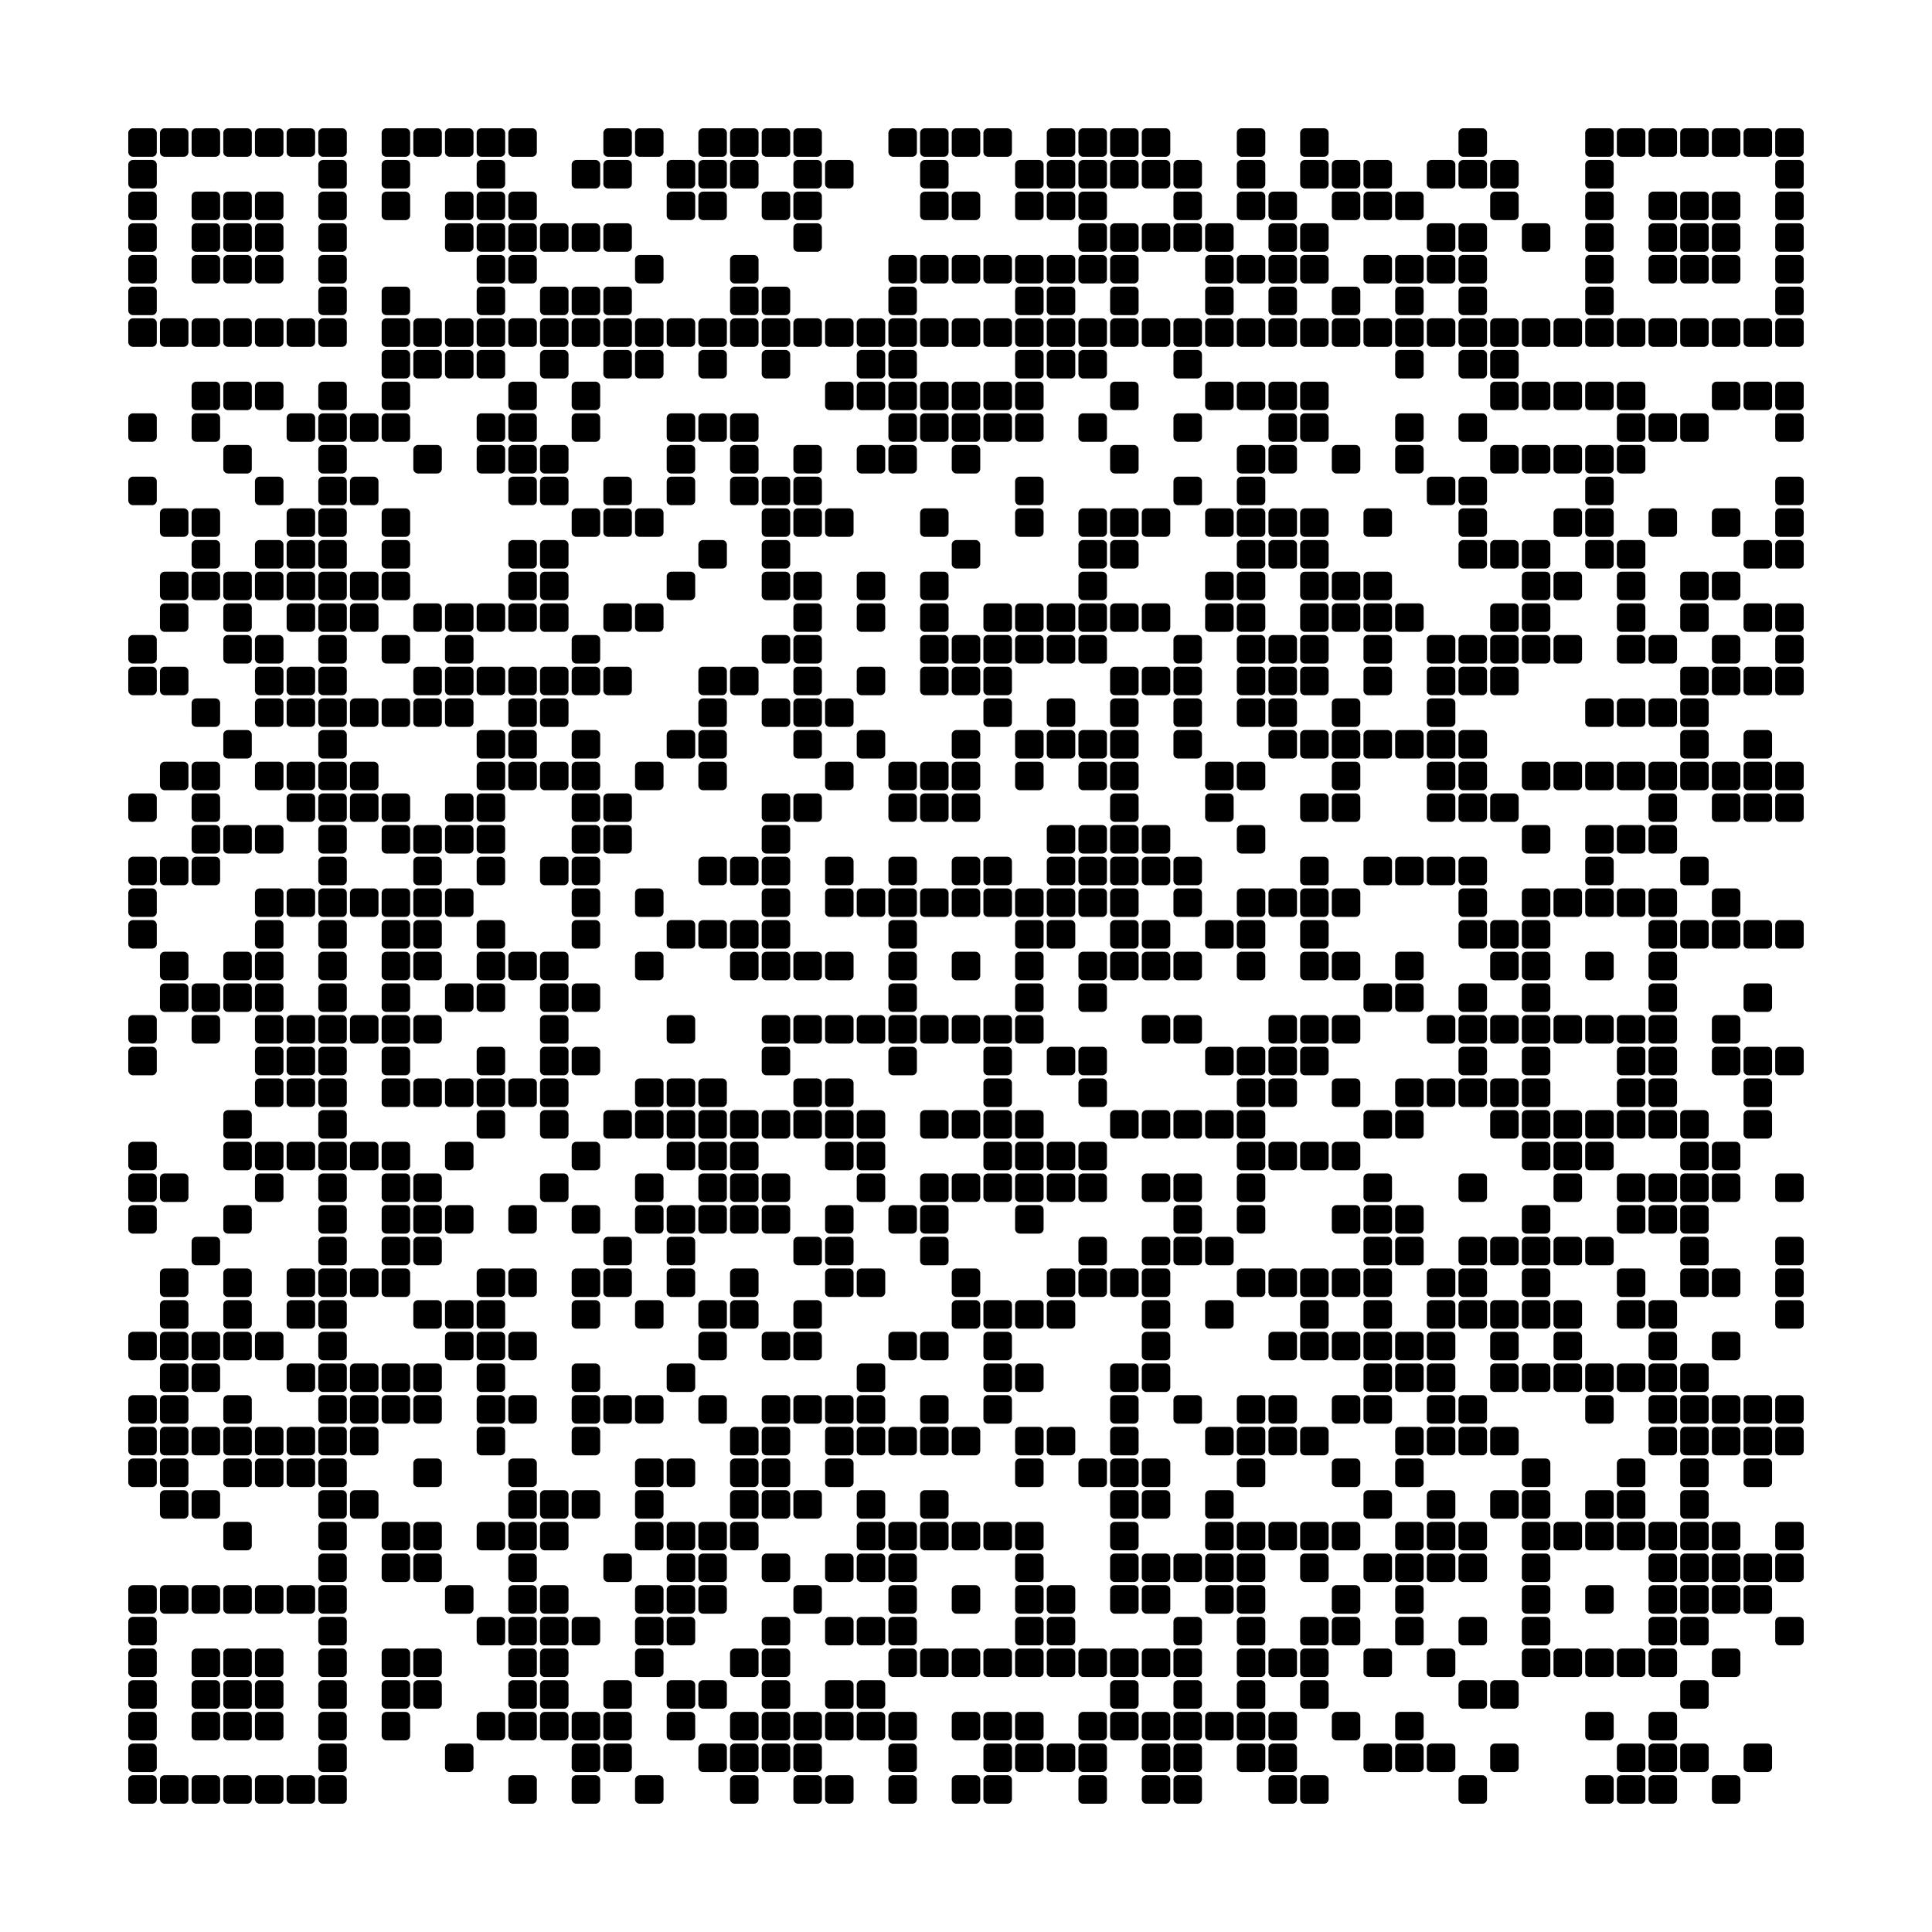 <svg viewBox="0 0 61 61" xmlns="http://www.w3.org/2000/svg"><rect width="61px" height="61px" fill="#ffffff"/><path d="M4.2,4.2 4.8,4.2 4.8,4.8 4.2,4.8zM5.2,4.2 5.8,4.2 5.8,4.8 5.2,4.8zM6.2,4.2 6.8,4.2 6.8,4.8 6.2,4.8zM7.2,4.2 7.8,4.2 7.8,4.8 7.2,4.8zM8.2,4.2 8.8,4.2 8.8,4.8 8.2,4.8zM9.2,4.2 9.8,4.2 9.8,4.8 9.2,4.8zM10.2,4.2 10.8,4.2 10.8,4.8 10.2,4.8zM12.2,4.2 12.8,4.2 12.8,4.8 12.2,4.8zM13.2,4.2 13.8,4.2 13.8,4.8 13.2,4.8zM14.2,4.2 14.8,4.2 14.8,4.8 14.2,4.8zM15.2,4.2 15.8,4.2 15.8,4.8 15.2,4.8zM16.2,4.2 16.8,4.2 16.8,4.8 16.2,4.8zM19.2,4.2 19.8,4.2 19.8,4.8 19.2,4.8zM20.2,4.2 20.8,4.2 20.8,4.8 20.2,4.8zM22.2,4.2 22.8,4.2 22.8,4.8 22.2,4.8zM23.2,4.2 23.8,4.2 23.8,4.8 23.2,4.8zM24.2,4.2 24.8,4.2 24.8,4.8 24.2,4.8zM25.2,4.2 25.8,4.2 25.8,4.8 25.2,4.8zM28.2,4.2 28.8,4.2 28.8,4.8 28.2,4.8zM29.2,4.2 29.8,4.2 29.8,4.8 29.2,4.8zM30.2,4.2 30.8,4.2 30.8,4.8 30.2,4.8zM31.2,4.2 31.8,4.2 31.8,4.8 31.2,4.8zM33.2,4.2 33.8,4.2 33.8,4.8 33.2,4.8zM34.2,4.2 34.8,4.2 34.8,4.8 34.2,4.8zM35.2,4.2 35.8,4.2 35.8,4.8 35.2,4.8zM36.2,4.2 36.8,4.2 36.8,4.8 36.2,4.8zM39.2,4.2 39.8,4.2 39.8,4.8 39.2,4.8zM41.2,4.2 41.8,4.2 41.8,4.8 41.2,4.8zM46.2,4.2 46.8,4.2 46.8,4.8 46.2,4.8zM50.2,4.2 50.8,4.2 50.8,4.8 50.2,4.8zM51.2,4.2 51.8,4.2 51.8,4.8 51.2,4.8zM52.2,4.2 52.8,4.2 52.8,4.8 52.2,4.8zM53.2,4.2 53.8,4.2 53.8,4.8 53.2,4.8zM54.2,4.2 54.8,4.2 54.8,4.8 54.2,4.8zM55.2,4.2 55.8,4.2 55.8,4.8 55.2,4.8zM56.2,4.2 56.8,4.2 56.8,4.8 56.2,4.8zM4.2,5.2 4.8,5.2 4.8,5.8 4.2,5.8zM10.2,5.2 10.8,5.2 10.8,5.8 10.2,5.8zM12.2,5.2 12.8,5.2 12.8,5.8 12.2,5.8zM15.2,5.2 15.8,5.2 15.8,5.8 15.2,5.8zM18.2,5.2 18.8,5.2 18.8,5.8 18.2,5.8zM19.2,5.2 19.8,5.2 19.8,5.8 19.2,5.8zM21.2,5.2 21.8,5.2 21.8,5.8 21.2,5.8zM22.2,5.2 22.8,5.2 22.8,5.8 22.2,5.8zM23.2,5.2 23.8,5.2 23.8,5.8 23.2,5.8zM25.2,5.2 25.8,5.2 25.8,5.8 25.2,5.8zM26.2,5.2 26.8,5.2 26.8,5.8 26.2,5.8zM29.2,5.2 29.8,5.2 29.8,5.8 29.2,5.8zM32.2,5.2 32.8,5.2 32.8,5.8 32.2,5.8zM33.2,5.2 33.8,5.2 33.8,5.8 33.2,5.8zM34.2,5.2 34.8,5.2 34.8,5.8 34.2,5.8zM35.2,5.2 35.8,5.2 35.8,5.8 35.2,5.8zM36.2,5.2 36.8,5.2 36.8,5.8 36.2,5.8zM37.2,5.2 37.8,5.2 37.8,5.8 37.2,5.8zM39.2,5.2 39.8,5.2 39.8,5.8 39.2,5.8zM41.2,5.2 41.8,5.2 41.8,5.8 41.2,5.8zM42.2,5.2 42.8,5.2 42.8,5.8 42.2,5.8zM43.2,5.2 43.8,5.2 43.8,5.8 43.2,5.8zM45.2,5.2 45.8,5.2 45.8,5.8 45.2,5.8zM46.2,5.2 46.8,5.2 46.8,5.8 46.2,5.8zM47.2,5.2 47.8,5.2 47.8,5.8 47.2,5.8zM50.2,5.2 50.8,5.2 50.8,5.8 50.2,5.8zM56.2,5.2 56.8,5.2 56.8,5.8 56.2,5.8zM4.2,6.2 4.8,6.2 4.8,6.8 4.2,6.8zM6.2,6.2 6.8,6.2 6.8,6.8 6.2,6.8zM7.2,6.2 7.8,6.2 7.8,6.8 7.2,6.8zM8.2,6.2 8.8,6.2 8.8,6.8 8.2,6.8zM10.2,6.2 10.8,6.2 10.8,6.8 10.2,6.8zM12.2,6.2 12.8,6.2 12.8,6.8 12.2,6.8zM14.2,6.2 14.8,6.2 14.8,6.8 14.2,6.8zM15.2,6.2 15.8,6.2 15.8,6.8 15.2,6.8zM16.2,6.2 16.8,6.2 16.8,6.8 16.2,6.8zM21.2,6.2 21.8,6.2 21.8,6.8 21.2,6.8zM22.2,6.2 22.8,6.2 22.8,6.8 22.2,6.8zM24.2,6.2 24.8,6.2 24.8,6.8 24.2,6.8zM25.2,6.2 25.8,6.2 25.8,6.8 25.2,6.8zM29.2,6.2 29.8,6.2 29.8,6.8 29.2,6.8zM30.2,6.2 30.8,6.2 30.8,6.8 30.2,6.8zM32.2,6.2 32.8,6.2 32.8,6.8 32.2,6.8zM33.2,6.2 33.8,6.2 33.8,6.8 33.2,6.8zM34.2,6.2 34.8,6.2 34.8,6.8 34.2,6.8zM37.2,6.2 37.8,6.2 37.8,6.8 37.2,6.8zM39.2,6.2 39.8,6.2 39.8,6.8 39.2,6.8zM40.2,6.2 40.8,6.2 40.8,6.8 40.2,6.8zM42.2,6.2 42.8,6.2 42.8,6.8 42.2,6.8zM43.2,6.2 43.8,6.2 43.8,6.8 43.2,6.8zM44.2,6.2 44.8,6.2 44.8,6.8 44.2,6.8zM47.2,6.2 47.8,6.2 47.8,6.8 47.2,6.8zM50.2,6.2 50.8,6.2 50.8,6.8 50.2,6.8zM52.2,6.2 52.8,6.2 52.8,6.8 52.2,6.8zM53.2,6.2 53.8,6.2 53.8,6.8 53.2,6.8zM54.2,6.2 54.8,6.2 54.8,6.8 54.2,6.8zM56.2,6.2 56.8,6.2 56.8,6.8 56.2,6.8zM4.2,7.2 4.8,7.2 4.8,7.8 4.2,7.8zM6.2,7.2 6.8,7.2 6.8,7.8 6.2,7.8zM7.2,7.2 7.8,7.2 7.8,7.8 7.2,7.8zM8.2,7.2 8.8,7.2 8.8,7.8 8.2,7.8zM10.2,7.2 10.8,7.2 10.8,7.8 10.2,7.8zM14.2,7.2 14.8,7.2 14.8,7.8 14.2,7.8zM15.2,7.2 15.8,7.2 15.8,7.8 15.2,7.8zM16.2,7.2 16.8,7.2 16.8,7.8 16.2,7.8zM17.2,7.2 17.8,7.2 17.8,7.8 17.2,7.8zM18.2,7.2 18.8,7.2 18.8,7.8 18.2,7.8zM19.2,7.2 19.8,7.2 19.8,7.8 19.2,7.8zM25.2,7.2 25.8,7.2 25.8,7.8 25.2,7.8zM34.2,7.2 34.8,7.2 34.8,7.8 34.2,7.8zM35.2,7.2 35.8,7.2 35.8,7.8 35.2,7.8zM36.2,7.2 36.8,7.2 36.8,7.8 36.2,7.8zM37.2,7.2 37.8,7.2 37.8,7.8 37.2,7.8zM38.2,7.2 38.8,7.2 38.8,7.8 38.2,7.8zM40.2,7.2 40.8,7.2 40.8,7.8 40.2,7.8zM41.2,7.2 41.8,7.2 41.8,7.8 41.2,7.8zM45.2,7.2 45.8,7.2 45.8,7.8 45.2,7.8zM46.2,7.2 46.8,7.2 46.8,7.8 46.2,7.8zM48.2,7.2 48.8,7.2 48.8,7.8 48.2,7.8zM50.2,7.2 50.8,7.2 50.8,7.8 50.2,7.8zM52.2,7.2 52.8,7.2 52.8,7.8 52.2,7.8zM53.2,7.2 53.8,7.2 53.8,7.8 53.2,7.8zM54.2,7.2 54.8,7.2 54.8,7.8 54.2,7.8zM56.2,7.2 56.8,7.2 56.8,7.8 56.2,7.8zM4.2,8.2 4.8,8.2 4.8,8.8 4.2,8.8zM6.2,8.2 6.8,8.2 6.8,8.8 6.2,8.8zM7.2,8.2 7.8,8.2 7.8,8.8 7.2,8.8zM8.2,8.2 8.8,8.2 8.8,8.8 8.2,8.8zM10.2,8.2 10.8,8.2 10.8,8.8 10.2,8.8zM15.2,8.2 15.8,8.2 15.8,8.8 15.2,8.8zM16.2,8.2 16.8,8.2 16.8,8.8 16.2,8.8zM20.2,8.2 20.8,8.2 20.8,8.8 20.2,8.8zM23.2,8.2 23.8,8.2 23.8,8.8 23.2,8.8zM28.2,8.2 28.8,8.2 28.8,8.8 28.2,8.8zM29.2,8.2 29.8,8.2 29.8,8.8 29.2,8.8zM30.2,8.2 30.8,8.2 30.8,8.8 30.2,8.8zM31.2,8.2 31.8,8.2 31.8,8.8 31.2,8.8zM32.2,8.2 32.8,8.2 32.8,8.8 32.2,8.8zM33.2,8.2 33.8,8.2 33.8,8.8 33.2,8.8zM34.2,8.2 34.8,8.2 34.8,8.8 34.2,8.8zM35.2,8.2 35.8,8.2 35.8,8.8 35.2,8.8zM38.2,8.2 38.8,8.2 38.8,8.8 38.2,8.8zM39.2,8.2 39.8,8.2 39.8,8.8 39.2,8.8zM40.2,8.2 40.8,8.2 40.8,8.8 40.2,8.8zM41.2,8.2 41.8,8.2 41.8,8.8 41.2,8.8zM43.2,8.2 43.8,8.2 43.8,8.8 43.2,8.8zM44.2,8.2 44.8,8.2 44.8,8.8 44.2,8.8zM45.2,8.2 45.8,8.2 45.8,8.8 45.2,8.8zM46.2,8.2 46.8,8.2 46.8,8.8 46.2,8.8zM50.2,8.2 50.8,8.2 50.8,8.8 50.2,8.8zM52.2,8.2 52.8,8.2 52.8,8.8 52.2,8.8zM53.2,8.2 53.8,8.2 53.8,8.8 53.2,8.8zM54.2,8.2 54.8,8.2 54.8,8.8 54.2,8.8zM56.2,8.2 56.8,8.2 56.8,8.8 56.2,8.8zM4.2,9.2 4.8,9.2 4.8,9.8 4.2,9.8zM10.2,9.2 10.8,9.2 10.8,9.8 10.2,9.8zM12.2,9.2 12.8,9.2 12.8,9.8 12.2,9.8zM15.2,9.2 15.8,9.2 15.8,9.8 15.2,9.8zM17.2,9.2 17.8,9.2 17.8,9.8 17.2,9.8zM18.2,9.2 18.8,9.2 18.8,9.8 18.2,9.8zM19.2,9.2 19.8,9.2 19.8,9.8 19.2,9.8zM23.2,9.2 23.8,9.2 23.8,9.8 23.2,9.8zM24.2,9.2 24.8,9.2 24.8,9.8 24.2,9.8zM28.2,9.2 28.8,9.2 28.8,9.8 28.2,9.8zM32.2,9.2 32.8,9.2 32.8,9.8 32.2,9.8zM33.2,9.2 33.8,9.2 33.8,9.8 33.2,9.8zM35.2,9.2 35.8,9.2 35.8,9.8 35.2,9.8zM38.2,9.2 38.8,9.2 38.8,9.8 38.2,9.8zM40.2,9.2 40.8,9.2 40.8,9.8 40.2,9.8zM42.2,9.2 42.8,9.2 42.8,9.8 42.2,9.8zM44.2,9.2 44.8,9.2 44.8,9.8 44.2,9.8zM46.2,9.2 46.8,9.2 46.8,9.8 46.2,9.8zM50.2,9.2 50.8,9.2 50.8,9.8 50.2,9.8zM56.2,9.2 56.8,9.2 56.8,9.8 56.2,9.8zM4.2,10.2 4.8,10.2 4.8,10.8 4.2,10.8zM5.2,10.2 5.8,10.2 5.8,10.8 5.2,10.8zM6.2,10.2 6.8,10.2 6.8,10.8 6.2,10.8zM7.2,10.2 7.8,10.2 7.8,10.8 7.2,10.8zM8.2,10.2 8.8,10.2 8.8,10.8 8.2,10.8zM9.2,10.2 9.8,10.2 9.8,10.8 9.2,10.8zM10.2,10.2 10.8,10.2 10.8,10.8 10.2,10.8zM12.2,10.2 12.8,10.2 12.8,10.8 12.2,10.8zM13.2,10.2 13.8,10.2 13.8,10.8 13.2,10.8zM14.2,10.2 14.8,10.2 14.8,10.8 14.2,10.8zM15.2,10.2 15.8,10.2 15.8,10.8 15.2,10.8zM16.2,10.2 16.8,10.2 16.8,10.8 16.2,10.8zM17.2,10.2 17.8,10.2 17.8,10.8 17.2,10.8zM18.2,10.2 18.8,10.2 18.8,10.8 18.2,10.8zM19.2,10.2 19.8,10.2 19.8,10.8 19.2,10.8zM20.2,10.2 20.8,10.2 20.8,10.8 20.2,10.8zM21.2,10.2 21.8,10.2 21.8,10.8 21.2,10.8zM22.2,10.2 22.8,10.2 22.8,10.8 22.2,10.8zM23.2,10.2 23.8,10.2 23.8,10.8 23.2,10.8zM24.2,10.2 24.8,10.2 24.8,10.8 24.2,10.8zM25.2,10.2 25.8,10.2 25.8,10.8 25.2,10.8zM26.2,10.2 26.8,10.2 26.8,10.8 26.2,10.8zM27.2,10.2 27.8,10.2 27.8,10.8 27.2,10.8zM28.2,10.2 28.8,10.2 28.8,10.8 28.2,10.8zM29.2,10.2 29.8,10.2 29.8,10.8 29.2,10.8zM30.2,10.2 30.8,10.2 30.8,10.8 30.2,10.8zM31.2,10.2 31.8,10.2 31.8,10.8 31.2,10.8zM32.2,10.2 32.8,10.2 32.8,10.8 32.2,10.8zM33.2,10.2 33.8,10.2 33.8,10.8 33.2,10.8zM34.2,10.2 34.8,10.2 34.8,10.8 34.2,10.8zM35.2,10.2 35.8,10.2 35.8,10.8 35.2,10.8zM36.2,10.2 36.8,10.2 36.8,10.8 36.2,10.8zM37.2,10.2 37.8,10.2 37.8,10.8 37.2,10.8zM38.2,10.2 38.8,10.2 38.8,10.8 38.2,10.8zM39.2,10.2 39.8,10.2 39.8,10.8 39.2,10.8zM40.2,10.2 40.8,10.2 40.8,10.8 40.2,10.8zM41.2,10.2 41.8,10.2 41.8,10.8 41.2,10.8zM42.2,10.2 42.8,10.2 42.8,10.8 42.2,10.8zM43.2,10.2 43.8,10.2 43.8,10.8 43.2,10.8zM44.2,10.2 44.8,10.2 44.8,10.8 44.2,10.8zM45.2,10.2 45.8,10.2 45.8,10.8 45.2,10.8zM46.2,10.2 46.8,10.2 46.8,10.8 46.2,10.8zM47.2,10.2 47.8,10.2 47.8,10.8 47.2,10.8zM48.2,10.2 48.8,10.2 48.8,10.8 48.2,10.8zM49.2,10.2 49.8,10.2 49.8,10.8 49.2,10.8zM50.2,10.2 50.8,10.2 50.8,10.8 50.2,10.8zM51.2,10.2 51.8,10.2 51.8,10.8 51.2,10.8zM52.2,10.2 52.8,10.2 52.8,10.8 52.2,10.8zM53.2,10.2 53.8,10.2 53.8,10.8 53.2,10.8zM54.2,10.2 54.8,10.2 54.8,10.8 54.2,10.8zM55.2,10.2 55.8,10.2 55.8,10.8 55.2,10.8zM56.2,10.2 56.8,10.2 56.8,10.8 56.2,10.8zM12.2,11.2 12.8,11.2 12.8,11.8 12.2,11.8zM13.2,11.2 13.8,11.2 13.8,11.8 13.2,11.8zM14.2,11.2 14.8,11.2 14.8,11.8 14.2,11.8zM15.2,11.2 15.8,11.2 15.8,11.8 15.2,11.8zM17.2,11.2 17.8,11.2 17.8,11.8 17.2,11.8zM19.2,11.2 19.8,11.2 19.8,11.8 19.2,11.8zM20.2,11.2 20.8,11.2 20.8,11.8 20.2,11.8zM22.2,11.2 22.8,11.2 22.8,11.8 22.2,11.8zM24.2,11.2 24.8,11.2 24.8,11.8 24.2,11.8zM27.2,11.2 27.8,11.2 27.8,11.8 27.2,11.8zM28.2,11.2 28.8,11.2 28.8,11.8 28.2,11.8zM32.2,11.2 32.8,11.2 32.8,11.8 32.2,11.8zM33.2,11.2 33.8,11.2 33.8,11.8 33.2,11.8zM34.2,11.2 34.8,11.2 34.8,11.8 34.2,11.8zM37.2,11.2 37.8,11.2 37.8,11.8 37.2,11.8zM44.2,11.2 44.8,11.2 44.8,11.8 44.2,11.8zM46.2,11.2 46.8,11.2 46.8,11.8 46.2,11.8zM47.2,11.2 47.8,11.2 47.8,11.8 47.2,11.8zM6.2,12.2 6.8,12.2 6.8,12.8 6.2,12.8zM7.2,12.2 7.8,12.2 7.8,12.8 7.2,12.8zM8.2,12.2 8.8,12.2 8.8,12.8 8.2,12.8zM10.2,12.2 10.8,12.2 10.8,12.8 10.2,12.8zM12.2,12.2 12.8,12.2 12.8,12.8 12.2,12.8zM16.2,12.2 16.8,12.2 16.8,12.8 16.2,12.8zM18.2,12.2 18.8,12.2 18.8,12.8 18.2,12.8zM26.2,12.2 26.8,12.2 26.8,12.8 26.2,12.8zM27.2,12.2 27.8,12.2 27.8,12.8 27.2,12.8zM28.2,12.2 28.8,12.2 28.8,12.8 28.2,12.8zM29.2,12.2 29.8,12.2 29.8,12.8 29.2,12.8zM30.2,12.2 30.8,12.2 30.8,12.8 30.2,12.8zM31.2,12.2 31.8,12.2 31.8,12.8 31.2,12.8zM32.2,12.2 32.8,12.2 32.8,12.8 32.2,12.8zM35.2,12.2 35.8,12.2 35.8,12.8 35.2,12.8zM38.2,12.2 38.8,12.2 38.8,12.8 38.2,12.8zM39.2,12.2 39.8,12.2 39.8,12.8 39.2,12.8zM40.2,12.2 40.8,12.2 40.8,12.8 40.2,12.8zM41.2,12.2 41.8,12.2 41.8,12.8 41.2,12.8zM47.2,12.2 47.8,12.2 47.8,12.8 47.2,12.8zM48.2,12.2 48.8,12.2 48.8,12.8 48.2,12.8zM49.2,12.2 49.8,12.2 49.8,12.8 49.2,12.8zM50.2,12.2 50.8,12.2 50.8,12.8 50.2,12.8zM51.2,12.2 51.8,12.2 51.8,12.8 51.2,12.8zM54.2,12.2 54.8,12.2 54.8,12.8 54.2,12.8zM55.2,12.2 55.8,12.2 55.8,12.8 55.2,12.8zM56.2,12.2 56.8,12.2 56.8,12.8 56.2,12.8zM4.2,13.2 4.8,13.2 4.8,13.8 4.2,13.8zM6.2,13.2 6.8,13.2 6.8,13.8 6.2,13.8zM9.2,13.2 9.8,13.2 9.8,13.8 9.2,13.8zM10.2,13.2 10.8,13.2 10.8,13.8 10.2,13.8zM11.2,13.2 11.8,13.2 11.8,13.8 11.2,13.8zM12.2,13.2 12.8,13.2 12.8,13.8 12.2,13.8zM15.2,13.2 15.8,13.2 15.8,13.8 15.2,13.8zM16.2,13.2 16.8,13.2 16.8,13.8 16.2,13.8zM18.2,13.2 18.8,13.2 18.8,13.8 18.2,13.8zM21.2,13.2 21.8,13.2 21.8,13.8 21.2,13.8zM22.2,13.2 22.8,13.2 22.8,13.8 22.2,13.8zM23.2,13.2 23.8,13.2 23.8,13.8 23.2,13.8zM28.2,13.2 28.8,13.2 28.8,13.8 28.2,13.8zM29.2,13.2 29.8,13.2 29.8,13.8 29.2,13.8zM30.2,13.2 30.8,13.2 30.8,13.8 30.2,13.8zM31.2,13.2 31.8,13.2 31.8,13.8 31.2,13.8zM32.2,13.2 32.8,13.2 32.8,13.8 32.2,13.8zM34.2,13.2 34.8,13.2 34.8,13.8 34.2,13.8zM37.2,13.2 37.8,13.2 37.8,13.8 37.2,13.8zM40.2,13.2 40.8,13.2 40.8,13.8 40.2,13.8zM41.2,13.2 41.8,13.2 41.8,13.8 41.2,13.8zM44.2,13.2 44.8,13.2 44.8,13.8 44.2,13.8zM46.2,13.2 46.8,13.2 46.8,13.8 46.2,13.8zM51.2,13.2 51.8,13.2 51.8,13.8 51.2,13.8zM52.2,13.2 52.8,13.2 52.8,13.8 52.2,13.8zM53.2,13.2 53.8,13.2 53.8,13.8 53.2,13.8zM56.2,13.2 56.8,13.2 56.8,13.8 56.2,13.8zM7.2,14.2 7.8,14.2 7.8,14.8 7.2,14.8zM10.2,14.2 10.8,14.2 10.8,14.8 10.2,14.8zM13.2,14.2 13.8,14.2 13.8,14.8 13.2,14.8zM15.2,14.2 15.8,14.2 15.8,14.8 15.2,14.8zM16.2,14.2 16.8,14.2 16.8,14.8 16.2,14.8zM17.2,14.2 17.8,14.2 17.8,14.8 17.2,14.8zM21.2,14.2 21.8,14.2 21.8,14.8 21.2,14.8zM23.2,14.2 23.8,14.2 23.8,14.8 23.2,14.8zM25.2,14.2 25.8,14.2 25.8,14.8 25.2,14.8zM27.2,14.2 27.8,14.2 27.8,14.8 27.2,14.8zM28.2,14.2 28.8,14.2 28.8,14.8 28.2,14.8zM30.2,14.2 30.8,14.2 30.8,14.8 30.2,14.8zM35.2,14.2 35.8,14.2 35.8,14.8 35.2,14.8zM39.2,14.2 39.8,14.2 39.8,14.8 39.2,14.8zM40.2,14.2 40.8,14.2 40.8,14.8 40.2,14.8zM42.2,14.2 42.8,14.2 42.8,14.8 42.2,14.8zM44.2,14.2 44.8,14.2 44.8,14.8 44.2,14.8zM47.2,14.2 47.8,14.2 47.8,14.8 47.2,14.8zM48.2,14.2 48.8,14.2 48.8,14.8 48.2,14.8zM49.2,14.2 49.8,14.2 49.8,14.8 49.2,14.8zM50.2,14.2 50.8,14.2 50.8,14.8 50.2,14.8zM51.2,14.2 51.8,14.2 51.8,14.8 51.2,14.8zM4.2,15.2 4.8,15.2 4.8,15.8 4.2,15.8zM8.2,15.2 8.8,15.2 8.8,15.8 8.2,15.8zM10.2,15.2 10.8,15.2 10.8,15.8 10.2,15.8zM11.2,15.2 11.8,15.2 11.8,15.8 11.2,15.8zM16.2,15.2 16.8,15.2 16.8,15.8 16.2,15.8zM17.2,15.2 17.8,15.2 17.8,15.8 17.2,15.8zM19.2,15.2 19.8,15.2 19.8,15.8 19.2,15.8zM21.2,15.2 21.8,15.2 21.8,15.8 21.2,15.8zM23.2,15.2 23.8,15.2 23.8,15.8 23.2,15.8zM24.2,15.2 24.8,15.2 24.8,15.8 24.2,15.8zM25.2,15.2 25.8,15.2 25.8,15.8 25.2,15.8zM32.2,15.2 32.8,15.2 32.8,15.8 32.2,15.8zM37.2,15.2 37.8,15.2 37.8,15.8 37.2,15.8zM39.2,15.2 39.8,15.2 39.8,15.8 39.2,15.8zM45.2,15.2 45.8,15.2 45.8,15.8 45.2,15.8zM46.2,15.2 46.8,15.2 46.8,15.8 46.2,15.8zM50.2,15.2 50.8,15.2 50.8,15.8 50.2,15.8zM56.2,15.2 56.8,15.2 56.8,15.8 56.2,15.8zM5.2,16.2 5.8,16.2 5.8,16.8 5.2,16.8zM6.2,16.2 6.8,16.2 6.8,16.8 6.2,16.8zM9.2,16.2 9.8,16.2 9.8,16.8 9.2,16.8zM10.2,16.2 10.8,16.2 10.8,16.8 10.2,16.8zM12.2,16.2 12.8,16.2 12.8,16.8 12.2,16.8zM18.2,16.2 18.8,16.2 18.8,16.8 18.2,16.8zM19.2,16.2 19.8,16.2 19.8,16.8 19.2,16.8zM20.2,16.2 20.8,16.2 20.8,16.8 20.2,16.8zM24.2,16.2 24.8,16.2 24.8,16.8 24.2,16.8zM25.2,16.2 25.8,16.2 25.8,16.8 25.2,16.8zM26.2,16.2 26.8,16.2 26.8,16.8 26.2,16.8zM29.2,16.2 29.8,16.2 29.8,16.8 29.2,16.8zM32.2,16.2 32.8,16.2 32.8,16.8 32.2,16.8zM34.2,16.2 34.8,16.2 34.8,16.8 34.2,16.8zM35.2,16.2 35.8,16.2 35.8,16.8 35.2,16.8zM36.2,16.2 36.8,16.2 36.8,16.8 36.2,16.8zM38.2,16.2 38.8,16.2 38.8,16.8 38.2,16.8zM39.2,16.2 39.8,16.2 39.8,16.8 39.2,16.8zM40.2,16.2 40.8,16.2 40.8,16.8 40.2,16.8zM41.2,16.2 41.8,16.2 41.8,16.8 41.2,16.8zM43.2,16.2 43.8,16.2 43.8,16.8 43.2,16.8zM46.2,16.2 46.8,16.2 46.8,16.8 46.2,16.8zM49.2,16.2 49.8,16.2 49.8,16.8 49.2,16.8zM50.2,16.2 50.8,16.2 50.8,16.8 50.2,16.8zM52.2,16.2 52.8,16.2 52.8,16.8 52.2,16.8zM54.2,16.2 54.8,16.2 54.8,16.8 54.2,16.8zM56.2,16.2 56.8,16.2 56.8,16.8 56.2,16.8zM6.2,17.2 6.8,17.2 6.8,17.8 6.2,17.8zM8.2,17.2 8.8,17.2 8.8,17.8 8.2,17.8zM9.2,17.2 9.8,17.2 9.8,17.8 9.2,17.8zM10.2,17.2 10.8,17.2 10.8,17.8 10.2,17.8zM12.2,17.2 12.8,17.2 12.8,17.8 12.2,17.8zM16.2,17.2 16.8,17.2 16.8,17.8 16.2,17.8zM17.2,17.2 17.8,17.2 17.8,17.8 17.2,17.8zM22.2,17.2 22.8,17.2 22.8,17.8 22.2,17.8zM24.2,17.2 24.8,17.2 24.8,17.8 24.2,17.8zM30.2,17.2 30.8,17.2 30.8,17.8 30.2,17.8zM34.2,17.2 34.8,17.2 34.8,17.8 34.2,17.8zM35.2,17.2 35.8,17.2 35.8,17.8 35.2,17.8zM39.2,17.2 39.8,17.2 39.8,17.8 39.2,17.8zM40.2,17.2 40.8,17.2 40.8,17.8 40.2,17.8zM41.2,17.2 41.8,17.2 41.8,17.8 41.2,17.8zM46.2,17.2 46.8,17.2 46.8,17.8 46.2,17.8zM47.2,17.2 47.8,17.2 47.8,17.8 47.2,17.8zM48.2,17.2 48.8,17.2 48.8,17.8 48.2,17.8zM50.2,17.2 50.8,17.2 50.8,17.8 50.2,17.8zM51.2,17.2 51.8,17.2 51.8,17.8 51.2,17.8zM55.2,17.2 55.8,17.2 55.8,17.8 55.2,17.8zM56.2,17.2 56.8,17.2 56.8,17.8 56.2,17.8zM5.2,18.2 5.8,18.2 5.8,18.8 5.2,18.8zM6.2,18.2 6.8,18.2 6.8,18.8 6.2,18.8zM7.2,18.2 7.8,18.2 7.8,18.8 7.2,18.8zM8.2,18.2 8.8,18.2 8.8,18.8 8.2,18.8zM9.2,18.2 9.8,18.2 9.8,18.8 9.2,18.8zM10.2,18.2 10.8,18.2 10.8,18.8 10.2,18.8zM11.2,18.2 11.8,18.2 11.8,18.8 11.2,18.8zM12.2,18.2 12.8,18.2 12.8,18.8 12.2,18.8zM16.2,18.2 16.8,18.2 16.8,18.8 16.2,18.8zM17.2,18.2 17.8,18.2 17.8,18.8 17.2,18.8zM21.2,18.2 21.8,18.2 21.8,18.8 21.2,18.8zM24.2,18.2 24.8,18.2 24.8,18.8 24.2,18.8zM25.2,18.2 25.8,18.2 25.8,18.8 25.2,18.8zM27.2,18.2 27.8,18.2 27.8,18.8 27.2,18.8zM29.2,18.2 29.8,18.2 29.8,18.8 29.2,18.8zM34.2,18.2 34.8,18.2 34.8,18.8 34.2,18.8zM38.2,18.2 38.8,18.2 38.8,18.8 38.2,18.8zM39.2,18.2 39.8,18.2 39.8,18.8 39.2,18.8zM41.2,18.2 41.8,18.2 41.8,18.8 41.2,18.8zM42.2,18.2 42.8,18.2 42.8,18.8 42.2,18.8zM43.2,18.2 43.8,18.2 43.8,18.8 43.2,18.8zM48.2,18.2 48.8,18.2 48.8,18.8 48.2,18.8zM49.2,18.2 49.8,18.2 49.8,18.8 49.2,18.8zM51.2,18.2 51.8,18.2 51.8,18.8 51.2,18.8zM53.2,18.2 53.8,18.2 53.8,18.8 53.2,18.8zM54.2,18.2 54.8,18.2 54.8,18.8 54.2,18.8zM5.2,19.2 5.8,19.2 5.8,19.8 5.2,19.8zM7.2,19.2 7.8,19.2 7.8,19.8 7.2,19.8zM9.2,19.2 9.8,19.2 9.8,19.8 9.2,19.8zM10.2,19.2 10.8,19.2 10.8,19.8 10.2,19.8zM11.2,19.2 11.8,19.2 11.8,19.8 11.2,19.8zM13.2,19.2 13.8,19.2 13.8,19.8 13.2,19.8zM14.2,19.2 14.8,19.2 14.8,19.8 14.2,19.8zM15.2,19.2 15.8,19.2 15.8,19.8 15.2,19.8zM16.2,19.2 16.8,19.2 16.8,19.8 16.2,19.8zM17.2,19.2 17.8,19.2 17.8,19.8 17.2,19.8zM19.2,19.2 19.8,19.2 19.8,19.8 19.2,19.8zM20.2,19.2 20.8,19.2 20.8,19.8 20.2,19.8zM25.2,19.2 25.8,19.2 25.8,19.8 25.2,19.8zM27.2,19.2 27.8,19.2 27.8,19.8 27.2,19.8zM29.2,19.2 29.8,19.2 29.8,19.8 29.2,19.8zM31.2,19.2 31.8,19.2 31.8,19.8 31.2,19.8zM32.2,19.2 32.8,19.2 32.8,19.8 32.2,19.8zM33.2,19.2 33.8,19.2 33.8,19.8 33.2,19.8zM34.2,19.2 34.8,19.2 34.8,19.8 34.2,19.8zM35.2,19.2 35.8,19.2 35.8,19.8 35.2,19.8zM36.2,19.2 36.8,19.2 36.8,19.8 36.2,19.8zM38.2,19.2 38.8,19.2 38.8,19.8 38.2,19.8zM39.2,19.2 39.8,19.2 39.8,19.8 39.2,19.8zM41.2,19.2 41.8,19.2 41.8,19.8 41.2,19.8zM42.2,19.2 42.8,19.2 42.8,19.8 42.2,19.8zM43.2,19.2 43.8,19.2 43.8,19.8 43.2,19.8zM44.2,19.2 44.8,19.2 44.8,19.8 44.2,19.8zM47.2,19.2 47.8,19.2 47.8,19.8 47.2,19.8zM48.2,19.2 48.8,19.2 48.8,19.8 48.2,19.8zM51.2,19.2 51.8,19.2 51.8,19.8 51.2,19.8zM53.2,19.2 53.8,19.2 53.8,19.8 53.2,19.8zM55.2,19.2 55.8,19.2 55.8,19.8 55.2,19.8zM56.2,19.2 56.8,19.2 56.8,19.8 56.2,19.8zM4.2,20.2 4.8,20.2 4.8,20.8 4.2,20.8zM7.2,20.2 7.8,20.2 7.8,20.8 7.2,20.8zM8.2,20.2 8.8,20.2 8.8,20.8 8.2,20.8zM10.2,20.2 10.8,20.2 10.8,20.8 10.2,20.8zM12.2,20.2 12.8,20.2 12.8,20.8 12.2,20.8zM14.2,20.2 14.8,20.2 14.8,20.8 14.2,20.8zM18.2,20.2 18.8,20.2 18.8,20.8 18.2,20.8zM24.2,20.2 24.8,20.2 24.8,20.8 24.2,20.8zM25.2,20.2 25.8,20.2 25.8,20.8 25.2,20.8zM29.2,20.2 29.8,20.2 29.8,20.8 29.2,20.8zM30.2,20.2 30.8,20.2 30.8,20.8 30.2,20.8zM31.2,20.2 31.8,20.2 31.8,20.8 31.2,20.8zM32.2,20.2 32.8,20.2 32.8,20.8 32.2,20.8zM33.2,20.2 33.8,20.2 33.8,20.8 33.2,20.8zM34.2,20.2 34.8,20.2 34.8,20.8 34.2,20.8zM37.2,20.2 37.8,20.2 37.8,20.8 37.2,20.8zM39.2,20.2 39.8,20.2 39.8,20.8 39.2,20.8zM40.2,20.2 40.8,20.2 40.8,20.8 40.2,20.8zM41.2,20.2 41.8,20.2 41.8,20.8 41.2,20.8zM43.2,20.2 43.8,20.2 43.8,20.8 43.2,20.8zM45.2,20.2 45.8,20.2 45.8,20.8 45.2,20.8zM46.2,20.2 46.8,20.2 46.8,20.8 46.2,20.8zM47.2,20.2 47.8,20.2 47.8,20.8 47.2,20.8zM48.2,20.2 48.8,20.2 48.8,20.8 48.2,20.8zM49.2,20.2 49.8,20.2 49.8,20.8 49.2,20.8zM51.2,20.2 51.8,20.2 51.8,20.8 51.2,20.8zM52.2,20.2 52.8,20.2 52.8,20.8 52.2,20.8zM54.2,20.2 54.8,20.2 54.8,20.8 54.2,20.8zM56.2,20.2 56.8,20.2 56.8,20.8 56.2,20.8zM4.2,21.2 4.8,21.2 4.8,21.8 4.2,21.8zM5.2,21.2 5.8,21.2 5.8,21.8 5.2,21.8zM8.2,21.2 8.8,21.2 8.8,21.8 8.2,21.8zM9.2,21.2 9.8,21.2 9.8,21.8 9.2,21.8zM10.2,21.2 10.8,21.2 10.8,21.8 10.2,21.8zM13.2,21.2 13.8,21.2 13.8,21.8 13.2,21.8zM14.2,21.2 14.8,21.2 14.8,21.8 14.2,21.8zM15.2,21.2 15.8,21.2 15.8,21.8 15.2,21.8zM16.2,21.2 16.8,21.2 16.8,21.8 16.2,21.8zM17.2,21.2 17.8,21.2 17.8,21.8 17.2,21.8zM18.2,21.2 18.8,21.2 18.8,21.8 18.2,21.8zM19.2,21.2 19.8,21.2 19.8,21.8 19.2,21.8zM22.2,21.2 22.8,21.2 22.8,21.8 22.2,21.8zM23.2,21.2 23.8,21.2 23.8,21.8 23.2,21.8zM25.2,21.2 25.8,21.2 25.8,21.8 25.2,21.8zM27.2,21.2 27.8,21.2 27.8,21.8 27.2,21.8zM29.2,21.2 29.8,21.2 29.8,21.8 29.2,21.8zM30.2,21.2 30.8,21.2 30.8,21.8 30.2,21.8zM31.2,21.2 31.8,21.2 31.8,21.8 31.2,21.8zM35.2,21.2 35.8,21.2 35.8,21.8 35.2,21.8zM36.2,21.2 36.8,21.2 36.8,21.8 36.2,21.8zM37.2,21.2 37.8,21.2 37.8,21.8 37.2,21.8zM39.2,21.2 39.8,21.2 39.8,21.8 39.2,21.8zM40.2,21.2 40.8,21.2 40.8,21.8 40.2,21.8zM41.2,21.2 41.8,21.2 41.8,21.8 41.2,21.8zM43.2,21.2 43.8,21.2 43.8,21.8 43.2,21.8zM45.2,21.2 45.8,21.2 45.8,21.8 45.2,21.8zM46.2,21.2 46.8,21.2 46.8,21.8 46.2,21.8zM47.2,21.2 47.8,21.2 47.8,21.8 47.2,21.8zM53.2,21.2 53.8,21.2 53.8,21.8 53.2,21.8zM54.2,21.2 54.8,21.2 54.8,21.8 54.2,21.8zM55.2,21.2 55.8,21.2 55.8,21.8 55.2,21.8zM56.2,21.2 56.8,21.2 56.8,21.8 56.2,21.8zM6.2,22.2 6.8,22.2 6.8,22.8 6.2,22.8zM8.2,22.2 8.8,22.2 8.8,22.8 8.2,22.8zM9.2,22.2 9.8,22.2 9.8,22.8 9.2,22.8zM10.2,22.2 10.8,22.2 10.8,22.8 10.2,22.8zM11.2,22.2 11.8,22.2 11.8,22.8 11.2,22.8zM12.2,22.2 12.8,22.2 12.8,22.8 12.2,22.8zM13.2,22.2 13.8,22.2 13.8,22.8 13.2,22.8zM14.2,22.2 14.8,22.2 14.8,22.8 14.2,22.8zM16.2,22.2 16.8,22.2 16.8,22.8 16.2,22.8zM17.2,22.2 17.8,22.2 17.8,22.8 17.2,22.8zM22.2,22.2 22.8,22.2 22.8,22.8 22.2,22.8zM24.2,22.2 24.8,22.2 24.8,22.8 24.2,22.8zM25.2,22.2 25.8,22.2 25.8,22.8 25.2,22.8zM26.2,22.2 26.8,22.2 26.8,22.8 26.2,22.8zM31.2,22.2 31.8,22.2 31.8,22.8 31.2,22.8zM33.2,22.2 33.8,22.2 33.8,22.8 33.2,22.8zM35.2,22.2 35.8,22.2 35.8,22.8 35.2,22.8zM37.2,22.2 37.8,22.2 37.8,22.8 37.2,22.8zM39.2,22.2 39.8,22.2 39.8,22.8 39.2,22.8zM40.2,22.2 40.8,22.2 40.8,22.8 40.2,22.8zM42.2,22.2 42.8,22.2 42.8,22.8 42.2,22.8zM45.2,22.2 45.8,22.2 45.8,22.8 45.2,22.8zM50.2,22.2 50.8,22.2 50.8,22.8 50.2,22.8zM51.2,22.2 51.8,22.2 51.8,22.8 51.2,22.8zM52.2,22.2 52.8,22.2 52.8,22.8 52.2,22.8zM53.2,22.2 53.8,22.2 53.8,22.8 53.2,22.8zM7.2,23.2 7.8,23.2 7.8,23.8 7.2,23.8zM10.2,23.2 10.8,23.2 10.8,23.8 10.2,23.8zM15.2,23.2 15.8,23.2 15.8,23.8 15.2,23.8zM16.2,23.2 16.8,23.2 16.8,23.8 16.2,23.8zM18.2,23.2 18.8,23.2 18.8,23.8 18.2,23.8zM21.2,23.2 21.8,23.2 21.8,23.8 21.2,23.8zM22.2,23.2 22.8,23.2 22.8,23.8 22.2,23.8zM25.2,23.2 25.8,23.2 25.8,23.8 25.2,23.8zM27.2,23.2 27.8,23.2 27.8,23.8 27.2,23.8zM30.2,23.2 30.8,23.2 30.8,23.8 30.2,23.8zM32.2,23.2 32.8,23.2 32.8,23.8 32.2,23.8zM33.2,23.2 33.8,23.2 33.8,23.8 33.2,23.8zM34.2,23.2 34.8,23.2 34.8,23.8 34.2,23.8zM35.2,23.2 35.8,23.2 35.8,23.8 35.2,23.8zM37.2,23.2 37.8,23.2 37.8,23.8 37.2,23.8zM40.2,23.2 40.8,23.2 40.8,23.8 40.2,23.8zM41.2,23.2 41.8,23.2 41.8,23.8 41.2,23.8zM42.2,23.2 42.8,23.2 42.8,23.8 42.2,23.8zM43.2,23.2 43.8,23.2 43.8,23.8 43.2,23.8zM44.2,23.2 44.8,23.2 44.8,23.8 44.2,23.8zM45.2,23.2 45.8,23.2 45.8,23.8 45.2,23.8zM46.2,23.2 46.8,23.2 46.8,23.8 46.2,23.8zM53.2,23.2 53.8,23.2 53.8,23.8 53.2,23.8zM55.2,23.2 55.8,23.2 55.8,23.8 55.2,23.8zM5.2,24.2 5.8,24.2 5.8,24.8 5.2,24.8zM6.2,24.2 6.8,24.2 6.8,24.8 6.2,24.8zM8.2,24.2 8.8,24.2 8.8,24.8 8.2,24.8zM9.2,24.2 9.8,24.2 9.8,24.8 9.2,24.8zM10.2,24.2 10.8,24.2 10.8,24.8 10.2,24.8zM11.2,24.2 11.8,24.2 11.8,24.8 11.2,24.8zM15.2,24.2 15.8,24.2 15.8,24.8 15.2,24.8zM16.2,24.2 16.8,24.2 16.8,24.8 16.2,24.8zM17.2,24.2 17.8,24.2 17.8,24.8 17.2,24.8zM18.2,24.2 18.8,24.2 18.8,24.8 18.2,24.8zM20.2,24.2 20.8,24.2 20.8,24.8 20.2,24.8zM22.2,24.2 22.8,24.2 22.8,24.8 22.2,24.8zM26.2,24.2 26.8,24.2 26.8,24.8 26.2,24.8zM28.2,24.2 28.8,24.2 28.8,24.8 28.2,24.8zM29.2,24.2 29.8,24.2 29.8,24.8 29.2,24.8zM30.2,24.2 30.8,24.2 30.8,24.8 30.2,24.8zM32.2,24.2 32.8,24.2 32.8,24.8 32.2,24.8zM34.2,24.2 34.8,24.2 34.8,24.8 34.2,24.8zM35.2,24.2 35.8,24.2 35.8,24.8 35.2,24.8zM38.2,24.2 38.8,24.2 38.8,24.8 38.2,24.8zM39.2,24.2 39.8,24.2 39.8,24.8 39.2,24.8zM42.2,24.2 42.8,24.2 42.8,24.8 42.2,24.8zM45.2,24.2 45.8,24.2 45.8,24.8 45.2,24.8zM46.2,24.2 46.8,24.2 46.8,24.8 46.2,24.8zM48.2,24.2 48.8,24.2 48.8,24.8 48.2,24.8zM49.2,24.2 49.8,24.2 49.8,24.8 49.2,24.8zM50.2,24.2 50.8,24.2 50.8,24.8 50.2,24.8zM51.2,24.2 51.8,24.2 51.8,24.8 51.2,24.8zM52.2,24.2 52.8,24.2 52.8,24.8 52.2,24.8zM53.2,24.2 53.8,24.2 53.8,24.8 53.2,24.8zM54.2,24.2 54.8,24.2 54.8,24.8 54.2,24.8zM55.2,24.2 55.8,24.2 55.8,24.8 55.2,24.8zM56.2,24.2 56.8,24.2 56.8,24.8 56.2,24.8zM4.2,25.2 4.8,25.2 4.8,25.8 4.2,25.8zM6.2,25.2 6.8,25.2 6.8,25.8 6.2,25.8zM9.2,25.2 9.8,25.2 9.8,25.8 9.2,25.8zM10.2,25.2 10.8,25.2 10.8,25.8 10.2,25.8zM11.2,25.2 11.8,25.2 11.8,25.8 11.2,25.8zM12.2,25.2 12.8,25.2 12.8,25.8 12.2,25.8zM14.2,25.2 14.8,25.2 14.8,25.8 14.2,25.8zM15.2,25.2 15.8,25.2 15.8,25.8 15.2,25.8zM18.2,25.2 18.8,25.2 18.8,25.8 18.2,25.8zM19.2,25.2 19.8,25.2 19.8,25.8 19.2,25.8zM24.2,25.2 24.8,25.2 24.8,25.8 24.2,25.8zM25.2,25.2 25.8,25.2 25.8,25.8 25.2,25.8zM28.2,25.2 28.8,25.2 28.8,25.8 28.2,25.8zM29.2,25.2 29.8,25.2 29.8,25.8 29.2,25.8zM30.2,25.2 30.8,25.2 30.8,25.8 30.2,25.8zM35.2,25.2 35.8,25.2 35.8,25.8 35.2,25.8zM38.2,25.2 38.8,25.2 38.8,25.8 38.2,25.8zM41.2,25.2 41.8,25.2 41.8,25.8 41.2,25.8zM42.2,25.2 42.8,25.2 42.8,25.8 42.2,25.8zM45.2,25.2 45.8,25.2 45.8,25.8 45.2,25.8zM46.2,25.2 46.8,25.2 46.8,25.8 46.2,25.8zM47.2,25.2 47.8,25.2 47.8,25.8 47.2,25.8zM52.2,25.2 52.8,25.2 52.8,25.8 52.2,25.8zM54.2,25.2 54.8,25.2 54.8,25.8 54.2,25.8zM55.2,25.2 55.8,25.2 55.8,25.8 55.2,25.8zM56.2,25.2 56.8,25.2 56.8,25.8 56.2,25.8zM6.2,26.2 6.8,26.2 6.8,26.8 6.2,26.8zM7.2,26.2 7.8,26.2 7.8,26.8 7.2,26.8zM8.2,26.2 8.8,26.2 8.8,26.8 8.2,26.8zM10.2,26.2 10.8,26.2 10.8,26.8 10.2,26.8zM12.2,26.2 12.8,26.2 12.8,26.8 12.2,26.8zM13.2,26.2 13.8,26.2 13.8,26.8 13.2,26.8zM14.2,26.2 14.8,26.2 14.8,26.8 14.2,26.8zM15.2,26.2 15.8,26.2 15.8,26.8 15.2,26.8zM18.2,26.2 18.8,26.2 18.8,26.8 18.2,26.8zM19.2,26.2 19.8,26.2 19.8,26.8 19.2,26.8zM24.2,26.2 24.8,26.2 24.8,26.8 24.2,26.8zM33.2,26.2 33.8,26.2 33.8,26.8 33.2,26.8zM34.2,26.2 34.8,26.2 34.8,26.8 34.2,26.8zM35.2,26.2 35.8,26.2 35.8,26.8 35.2,26.8zM36.2,26.2 36.8,26.2 36.8,26.8 36.2,26.8zM39.2,26.2 39.8,26.2 39.8,26.8 39.2,26.8zM48.2,26.2 48.8,26.2 48.8,26.8 48.2,26.8zM50.2,26.2 50.8,26.2 50.8,26.8 50.2,26.8zM51.2,26.2 51.8,26.2 51.8,26.8 51.2,26.8zM52.2,26.2 52.8,26.2 52.8,26.8 52.2,26.8zM4.2,27.2 4.8,27.2 4.8,27.8 4.2,27.8zM5.2,27.2 5.8,27.2 5.8,27.8 5.2,27.8zM6.2,27.2 6.8,27.2 6.8,27.8 6.2,27.8zM10.2,27.2 10.8,27.2 10.8,27.8 10.2,27.8zM13.2,27.2 13.8,27.2 13.8,27.8 13.2,27.8zM15.2,27.2 15.8,27.2 15.8,27.8 15.2,27.8zM17.2,27.2 17.8,27.2 17.8,27.8 17.2,27.8zM18.2,27.2 18.8,27.2 18.8,27.8 18.2,27.8zM22.2,27.2 22.8,27.2 22.8,27.8 22.2,27.8zM23.2,27.2 23.8,27.2 23.8,27.8 23.2,27.8zM24.2,27.2 24.8,27.2 24.8,27.8 24.2,27.8zM26.2,27.2 26.8,27.2 26.8,27.8 26.2,27.8zM28.2,27.2 28.8,27.2 28.8,27.8 28.2,27.8zM30.2,27.2 30.8,27.2 30.8,27.8 30.2,27.8zM31.2,27.2 31.8,27.2 31.8,27.8 31.2,27.8zM33.2,27.2 33.8,27.2 33.8,27.8 33.2,27.8zM34.2,27.2 34.8,27.2 34.8,27.8 34.2,27.8zM35.2,27.2 35.8,27.2 35.8,27.8 35.2,27.8zM36.2,27.2 36.8,27.2 36.8,27.8 36.2,27.8zM37.2,27.2 37.8,27.2 37.8,27.8 37.2,27.8zM41.2,27.2 41.8,27.2 41.8,27.8 41.2,27.8zM43.2,27.2 43.8,27.2 43.8,27.8 43.2,27.8zM44.2,27.2 44.8,27.2 44.8,27.8 44.2,27.8zM45.2,27.2 45.8,27.2 45.8,27.8 45.2,27.8zM46.2,27.2 46.8,27.2 46.8,27.8 46.2,27.8zM50.2,27.2 50.8,27.2 50.8,27.8 50.2,27.8zM53.2,27.2 53.8,27.2 53.8,27.8 53.2,27.8zM4.2,28.2 4.8,28.2 4.8,28.8 4.2,28.8zM8.2,28.2 8.8,28.2 8.8,28.8 8.2,28.8zM9.2,28.2 9.8,28.2 9.8,28.8 9.2,28.8zM10.2,28.2 10.8,28.2 10.8,28.8 10.2,28.8zM11.2,28.2 11.8,28.2 11.8,28.8 11.2,28.8zM12.2,28.2 12.8,28.2 12.8,28.8 12.2,28.8zM13.2,28.2 13.8,28.2 13.8,28.8 13.2,28.8zM14.2,28.2 14.8,28.2 14.8,28.8 14.2,28.8zM18.2,28.2 18.8,28.2 18.8,28.8 18.2,28.8zM20.2,28.2 20.8,28.2 20.8,28.8 20.2,28.8zM24.2,28.2 24.8,28.2 24.8,28.8 24.2,28.8zM26.2,28.2 26.8,28.2 26.8,28.8 26.2,28.8zM27.2,28.2 27.8,28.2 27.8,28.8 27.2,28.8zM28.2,28.2 28.8,28.2 28.8,28.8 28.2,28.8zM29.2,28.2 29.8,28.2 29.8,28.8 29.2,28.8zM30.2,28.2 30.8,28.2 30.8,28.8 30.2,28.8zM31.2,28.2 31.8,28.2 31.8,28.8 31.2,28.8zM32.2,28.2 32.8,28.2 32.8,28.8 32.2,28.8zM33.2,28.2 33.8,28.2 33.8,28.8 33.2,28.8zM34.2,28.2 34.8,28.2 34.8,28.8 34.2,28.8zM35.2,28.2 35.8,28.2 35.8,28.8 35.2,28.8zM37.2,28.2 37.8,28.2 37.8,28.8 37.2,28.8zM39.2,28.2 39.8,28.2 39.8,28.8 39.2,28.8zM40.2,28.2 40.8,28.2 40.8,28.8 40.2,28.8zM41.2,28.2 41.8,28.2 41.8,28.8 41.2,28.8zM42.2,28.2 42.8,28.2 42.8,28.8 42.2,28.8zM46.2,28.2 46.8,28.2 46.8,28.8 46.2,28.8zM48.2,28.2 48.8,28.2 48.8,28.8 48.2,28.8zM49.2,28.2 49.8,28.2 49.8,28.8 49.2,28.8zM50.2,28.2 50.8,28.2 50.8,28.8 50.2,28.8zM51.2,28.2 51.8,28.2 51.8,28.8 51.2,28.8zM52.2,28.2 52.8,28.2 52.8,28.8 52.2,28.8zM54.2,28.2 54.8,28.2 54.8,28.8 54.2,28.8zM4.2,29.2 4.8,29.2 4.8,29.8 4.2,29.8zM8.2,29.2 8.8,29.2 8.8,29.8 8.2,29.8zM10.2,29.2 10.8,29.2 10.8,29.8 10.2,29.8zM12.2,29.2 12.8,29.2 12.8,29.8 12.2,29.8zM13.2,29.2 13.8,29.2 13.8,29.8 13.2,29.8zM15.2,29.2 15.8,29.2 15.8,29.8 15.2,29.8zM18.2,29.2 18.8,29.2 18.8,29.8 18.2,29.8zM21.2,29.2 21.8,29.2 21.8,29.8 21.2,29.8zM22.2,29.2 22.8,29.2 22.8,29.8 22.2,29.8zM23.2,29.2 23.8,29.2 23.8,29.8 23.2,29.8zM24.2,29.2 24.8,29.2 24.8,29.8 24.2,29.8zM28.2,29.2 28.8,29.2 28.8,29.8 28.2,29.8zM32.2,29.2 32.8,29.2 32.8,29.8 32.2,29.8zM33.2,29.2 33.8,29.2 33.8,29.8 33.2,29.8zM35.2,29.2 35.8,29.2 35.8,29.8 35.2,29.8zM36.2,29.2 36.8,29.2 36.8,29.8 36.2,29.8zM38.2,29.2 38.8,29.2 38.8,29.8 38.2,29.8zM39.2,29.2 39.8,29.2 39.8,29.8 39.2,29.8zM41.2,29.2 41.8,29.2 41.8,29.8 41.2,29.8zM46.2,29.2 46.8,29.2 46.8,29.8 46.2,29.8zM47.2,29.2 47.8,29.2 47.8,29.8 47.2,29.8zM48.2,29.2 48.8,29.2 48.8,29.8 48.2,29.8zM52.2,29.2 52.8,29.2 52.8,29.8 52.2,29.8zM53.2,29.2 53.8,29.2 53.8,29.8 53.2,29.8zM54.2,29.2 54.8,29.2 54.8,29.8 54.2,29.8zM55.2,29.2 55.8,29.2 55.8,29.8 55.2,29.8zM56.2,29.2 56.8,29.2 56.8,29.8 56.2,29.8zM5.2,30.2 5.8,30.2 5.8,30.8 5.2,30.8zM7.2,30.2 7.8,30.2 7.8,30.8 7.2,30.8zM8.2,30.2 8.8,30.2 8.8,30.8 8.2,30.8zM10.2,30.2 10.8,30.2 10.8,30.8 10.2,30.8zM12.2,30.2 12.8,30.2 12.8,30.8 12.2,30.8zM13.2,30.2 13.8,30.2 13.8,30.8 13.2,30.8zM15.2,30.2 15.8,30.2 15.8,30.8 15.2,30.8zM16.2,30.2 16.8,30.2 16.8,30.8 16.2,30.8zM17.2,30.2 17.8,30.2 17.8,30.8 17.2,30.8zM20.2,30.2 20.8,30.2 20.8,30.8 20.2,30.8zM23.2,30.2 23.8,30.2 23.8,30.8 23.2,30.8zM24.2,30.2 24.8,30.2 24.8,30.8 24.2,30.8zM25.2,30.2 25.8,30.2 25.8,30.8 25.2,30.8zM26.2,30.2 26.8,30.2 26.8,30.8 26.2,30.8zM28.2,30.2 28.8,30.2 28.8,30.8 28.2,30.8zM30.2,30.2 30.8,30.2 30.8,30.8 30.2,30.8zM32.2,30.2 32.8,30.2 32.8,30.8 32.2,30.8zM34.2,30.2 34.8,30.2 34.8,30.8 34.2,30.8zM35.2,30.2 35.8,30.2 35.8,30.8 35.2,30.8zM36.2,30.2 36.8,30.2 36.8,30.8 36.2,30.8zM37.2,30.2 37.8,30.2 37.8,30.8 37.2,30.8zM39.2,30.2 39.8,30.2 39.8,30.8 39.2,30.8zM41.2,30.2 41.8,30.2 41.8,30.8 41.2,30.8zM42.2,30.2 42.8,30.2 42.8,30.8 42.2,30.8zM44.2,30.2 44.8,30.2 44.8,30.8 44.2,30.8zM47.2,30.2 47.8,30.2 47.8,30.8 47.2,30.8zM48.2,30.2 48.8,30.2 48.8,30.8 48.2,30.8zM50.2,30.2 50.8,30.2 50.8,30.8 50.2,30.8zM52.2,30.2 52.8,30.2 52.8,30.8 52.2,30.8zM5.2,31.2 5.8,31.2 5.8,31.8 5.2,31.8zM6.2,31.2 6.8,31.2 6.8,31.8 6.2,31.8zM7.2,31.2 7.8,31.2 7.8,31.8 7.2,31.8zM8.2,31.2 8.8,31.2 8.8,31.8 8.2,31.8zM10.2,31.2 10.8,31.2 10.8,31.8 10.2,31.8zM12.2,31.2 12.8,31.2 12.8,31.8 12.2,31.8zM14.2,31.2 14.8,31.2 14.8,31.8 14.2,31.8zM15.2,31.2 15.8,31.2 15.8,31.8 15.2,31.8zM17.2,31.2 17.8,31.2 17.8,31.8 17.2,31.8zM18.2,31.2 18.8,31.2 18.8,31.8 18.2,31.8zM28.2,31.2 28.8,31.2 28.8,31.8 28.2,31.8zM32.2,31.2 32.8,31.2 32.8,31.8 32.2,31.8zM34.2,31.2 34.8,31.2 34.8,31.8 34.2,31.8zM43.2,31.2 43.8,31.2 43.8,31.8 43.2,31.8zM44.2,31.2 44.8,31.2 44.8,31.8 44.2,31.8zM46.2,31.2 46.8,31.2 46.8,31.8 46.2,31.8zM48.2,31.2 48.8,31.2 48.8,31.8 48.2,31.8zM52.2,31.2 52.8,31.2 52.8,31.8 52.2,31.8zM55.2,31.2 55.8,31.2 55.8,31.8 55.2,31.8zM4.2,32.2 4.8,32.2 4.8,32.8 4.2,32.8zM6.2,32.2 6.8,32.2 6.8,32.8 6.2,32.8zM8.2,32.2 8.8,32.2 8.8,32.8 8.2,32.8zM9.2,32.2 9.8,32.2 9.8,32.8 9.2,32.8zM10.2,32.2 10.8,32.2 10.8,32.8 10.2,32.8zM11.2,32.2 11.8,32.2 11.8,32.8 11.2,32.8zM12.2,32.2 12.8,32.2 12.8,32.8 12.2,32.8zM13.2,32.2 13.8,32.2 13.8,32.8 13.2,32.8zM17.2,32.2 17.8,32.2 17.8,32.8 17.2,32.8zM21.2,32.2 21.8,32.2 21.8,32.8 21.2,32.8zM24.2,32.2 24.8,32.2 24.8,32.8 24.2,32.8zM25.2,32.2 25.8,32.2 25.8,32.8 25.2,32.8zM26.2,32.2 26.8,32.2 26.8,32.8 26.2,32.8zM27.2,32.2 27.8,32.2 27.8,32.8 27.2,32.8zM28.2,32.2 28.8,32.2 28.8,32.8 28.2,32.8zM29.2,32.2 29.8,32.2 29.8,32.8 29.2,32.8zM30.2,32.2 30.8,32.2 30.8,32.8 30.2,32.8zM31.2,32.2 31.8,32.2 31.8,32.8 31.2,32.8zM32.2,32.2 32.8,32.2 32.8,32.8 32.2,32.8zM36.2,32.2 36.8,32.2 36.8,32.8 36.2,32.8zM37.2,32.2 37.8,32.2 37.8,32.8 37.2,32.8zM40.2,32.2 40.8,32.2 40.8,32.8 40.2,32.8zM41.2,32.2 41.8,32.2 41.8,32.8 41.2,32.8zM42.2,32.2 42.8,32.2 42.8,32.8 42.2,32.8zM45.2,32.2 45.8,32.2 45.8,32.8 45.2,32.8zM46.2,32.2 46.8,32.2 46.8,32.8 46.2,32.8zM47.2,32.2 47.8,32.2 47.8,32.8 47.2,32.8zM48.2,32.2 48.8,32.2 48.8,32.8 48.2,32.8zM49.2,32.2 49.8,32.2 49.8,32.8 49.2,32.8zM50.2,32.2 50.8,32.2 50.8,32.8 50.2,32.8zM51.2,32.2 51.8,32.2 51.8,32.8 51.2,32.8zM52.2,32.2 52.8,32.2 52.8,32.8 52.2,32.8zM54.2,32.2 54.8,32.2 54.8,32.8 54.2,32.8zM4.2,33.2 4.8,33.2 4.8,33.8 4.2,33.8zM8.2,33.2 8.8,33.2 8.8,33.8 8.2,33.8zM9.2,33.2 9.8,33.2 9.8,33.8 9.2,33.8zM10.2,33.2 10.8,33.2 10.8,33.8 10.2,33.8zM12.2,33.2 12.8,33.2 12.8,33.8 12.2,33.8zM15.2,33.2 15.8,33.2 15.8,33.8 15.2,33.8zM17.2,33.2 17.8,33.2 17.8,33.8 17.2,33.8zM18.2,33.2 18.8,33.2 18.8,33.8 18.2,33.8zM24.2,33.2 24.8,33.2 24.8,33.8 24.2,33.8zM28.2,33.2 28.8,33.2 28.8,33.8 28.2,33.8zM31.2,33.2 31.8,33.2 31.8,33.8 31.2,33.8zM33.2,33.2 33.8,33.2 33.8,33.8 33.2,33.8zM34.2,33.2 34.8,33.2 34.8,33.8 34.2,33.8zM38.2,33.2 38.8,33.2 38.8,33.8 38.2,33.8zM39.2,33.2 39.8,33.2 39.8,33.8 39.2,33.8zM40.2,33.2 40.8,33.2 40.8,33.8 40.2,33.8zM41.2,33.2 41.8,33.2 41.8,33.8 41.2,33.8zM46.2,33.2 46.8,33.2 46.8,33.8 46.2,33.8zM48.2,33.2 48.8,33.2 48.8,33.8 48.2,33.8zM51.2,33.2 51.8,33.2 51.8,33.8 51.2,33.8zM52.2,33.2 52.8,33.2 52.8,33.8 52.2,33.8zM54.2,33.2 54.8,33.2 54.8,33.8 54.2,33.8zM55.2,33.2 55.8,33.2 55.8,33.8 55.2,33.8zM56.2,33.2 56.8,33.2 56.8,33.8 56.2,33.8zM8.2,34.2 8.8,34.2 8.8,34.8 8.2,34.8zM9.2,34.2 9.8,34.2 9.8,34.8 9.2,34.8zM10.2,34.2 10.8,34.2 10.8,34.8 10.2,34.8zM12.2,34.2 12.8,34.2 12.8,34.8 12.2,34.8zM13.2,34.2 13.8,34.2 13.8,34.8 13.2,34.8zM14.2,34.2 14.8,34.2 14.8,34.8 14.2,34.8zM15.2,34.2 15.8,34.2 15.8,34.8 15.2,34.8zM16.2,34.2 16.8,34.2 16.8,34.8 16.2,34.8zM17.2,34.2 17.8,34.2 17.8,34.8 17.2,34.8zM20.2,34.2 20.8,34.2 20.8,34.8 20.2,34.8zM21.2,34.2 21.8,34.2 21.8,34.8 21.2,34.8zM22.2,34.2 22.8,34.2 22.8,34.8 22.2,34.8zM25.2,34.2 25.8,34.2 25.8,34.8 25.2,34.8zM26.2,34.2 26.8,34.2 26.8,34.8 26.2,34.8zM31.2,34.2 31.8,34.2 31.8,34.8 31.2,34.8zM34.2,34.2 34.8,34.2 34.8,34.8 34.2,34.8zM39.2,34.2 39.8,34.2 39.8,34.8 39.2,34.8zM40.2,34.2 40.8,34.2 40.8,34.8 40.2,34.8zM42.2,34.2 42.8,34.2 42.8,34.8 42.2,34.8zM44.2,34.2 44.8,34.2 44.8,34.8 44.2,34.8zM45.2,34.2 45.8,34.2 45.8,34.8 45.2,34.8zM46.2,34.2 46.8,34.2 46.8,34.8 46.2,34.8zM47.2,34.2 47.8,34.2 47.8,34.8 47.2,34.8zM48.2,34.2 48.8,34.2 48.8,34.8 48.2,34.8zM51.2,34.2 51.8,34.2 51.8,34.8 51.2,34.8zM52.2,34.2 52.8,34.2 52.8,34.8 52.2,34.8zM55.2,34.2 55.8,34.2 55.8,34.8 55.2,34.8zM7.2,35.2 7.8,35.2 7.8,35.8 7.2,35.8zM10.2,35.2 10.8,35.2 10.8,35.8 10.2,35.8zM15.2,35.2 15.8,35.2 15.8,35.8 15.2,35.8zM17.2,35.2 17.8,35.2 17.8,35.8 17.2,35.8zM19.2,35.2 19.8,35.2 19.8,35.8 19.2,35.8zM20.2,35.2 20.8,35.2 20.8,35.8 20.2,35.8zM21.2,35.2 21.8,35.2 21.8,35.8 21.2,35.8zM22.2,35.2 22.8,35.2 22.8,35.8 22.2,35.8zM23.2,35.2 23.8,35.2 23.8,35.8 23.2,35.8zM24.2,35.2 24.8,35.2 24.8,35.8 24.2,35.8zM25.2,35.2 25.8,35.2 25.8,35.8 25.2,35.8zM26.2,35.2 26.8,35.2 26.8,35.8 26.2,35.8zM27.2,35.2 27.8,35.2 27.8,35.8 27.2,35.8zM29.2,35.2 29.8,35.2 29.8,35.8 29.2,35.8zM30.2,35.2 30.8,35.2 30.8,35.8 30.2,35.8zM31.2,35.2 31.8,35.2 31.8,35.8 31.2,35.8zM32.2,35.2 32.8,35.2 32.8,35.8 32.2,35.8zM35.2,35.2 35.8,35.2 35.8,35.8 35.2,35.8zM36.2,35.2 36.8,35.2 36.8,35.8 36.2,35.8zM37.2,35.2 37.8,35.2 37.8,35.8 37.2,35.8zM38.2,35.2 38.8,35.2 38.8,35.8 38.2,35.8zM39.2,35.2 39.8,35.2 39.8,35.8 39.2,35.8zM43.2,35.2 43.8,35.2 43.8,35.8 43.2,35.8zM44.2,35.2 44.8,35.2 44.8,35.8 44.2,35.8zM47.2,35.2 47.8,35.2 47.8,35.8 47.2,35.8zM48.2,35.2 48.8,35.2 48.8,35.8 48.2,35.8zM49.2,35.2 49.8,35.2 49.8,35.8 49.2,35.8zM50.2,35.2 50.8,35.2 50.8,35.8 50.2,35.8zM51.2,35.2 51.8,35.2 51.8,35.8 51.2,35.8zM52.2,35.2 52.8,35.2 52.8,35.8 52.2,35.8zM53.2,35.2 53.8,35.2 53.8,35.8 53.2,35.8zM55.2,35.2 55.8,35.2 55.8,35.8 55.2,35.8zM4.2,36.2 4.8,36.2 4.8,36.8 4.2,36.8zM7.2,36.2 7.8,36.2 7.8,36.8 7.2,36.8zM8.2,36.2 8.8,36.2 8.8,36.8 8.2,36.8zM9.2,36.2 9.8,36.2 9.8,36.8 9.2,36.8zM10.2,36.2 10.8,36.2 10.8,36.8 10.2,36.8zM11.2,36.2 11.8,36.2 11.8,36.8 11.2,36.8zM12.2,36.2 12.8,36.2 12.8,36.8 12.2,36.8zM14.2,36.2 14.8,36.2 14.8,36.8 14.2,36.8zM18.2,36.2 18.8,36.2 18.8,36.8 18.2,36.8zM21.2,36.2 21.8,36.2 21.8,36.8 21.2,36.8zM22.2,36.2 22.8,36.2 22.8,36.8 22.2,36.8zM23.2,36.2 23.8,36.2 23.8,36.8 23.2,36.8zM26.2,36.2 26.8,36.2 26.8,36.8 26.2,36.8zM27.2,36.2 27.8,36.2 27.8,36.8 27.2,36.8zM31.2,36.2 31.8,36.2 31.8,36.8 31.2,36.8zM32.2,36.2 32.8,36.2 32.8,36.8 32.2,36.8zM33.2,36.2 33.8,36.2 33.8,36.8 33.2,36.8zM34.2,36.2 34.8,36.2 34.8,36.8 34.2,36.8zM39.2,36.2 39.8,36.2 39.8,36.8 39.2,36.8zM40.2,36.2 40.8,36.2 40.8,36.8 40.2,36.8zM41.2,36.2 41.8,36.2 41.8,36.8 41.2,36.8zM42.2,36.2 42.8,36.2 42.8,36.8 42.2,36.8zM48.2,36.2 48.8,36.2 48.8,36.8 48.2,36.8zM49.2,36.2 49.8,36.2 49.8,36.8 49.2,36.8zM50.2,36.2 50.8,36.2 50.8,36.8 50.2,36.8zM53.2,36.2 53.8,36.2 53.8,36.8 53.2,36.8zM54.2,36.2 54.8,36.2 54.8,36.8 54.2,36.8zM4.2,37.2 4.8,37.2 4.8,37.8 4.2,37.8zM5.2,37.2 5.8,37.2 5.8,37.8 5.2,37.8zM8.2,37.2 8.8,37.2 8.8,37.8 8.2,37.8zM10.2,37.2 10.8,37.2 10.8,37.8 10.2,37.8zM12.2,37.2 12.8,37.2 12.8,37.8 12.2,37.8zM13.2,37.2 13.8,37.2 13.8,37.8 13.2,37.8zM17.2,37.2 17.8,37.2 17.8,37.8 17.2,37.8zM20.2,37.2 20.8,37.2 20.8,37.8 20.2,37.8zM22.2,37.2 22.8,37.2 22.8,37.8 22.2,37.8zM23.2,37.2 23.8,37.2 23.8,37.8 23.2,37.8zM24.2,37.2 24.8,37.2 24.8,37.8 24.2,37.8zM27.2,37.2 27.8,37.2 27.8,37.8 27.2,37.8zM29.2,37.2 29.8,37.2 29.8,37.8 29.2,37.8zM30.2,37.2 30.8,37.2 30.8,37.8 30.2,37.8zM31.2,37.2 31.8,37.2 31.8,37.8 31.2,37.8zM32.2,37.2 32.8,37.2 32.8,37.8 32.2,37.8zM33.2,37.2 33.8,37.2 33.8,37.8 33.2,37.8zM34.2,37.2 34.8,37.2 34.8,37.8 34.2,37.8zM36.2,37.2 36.8,37.2 36.8,37.8 36.2,37.8zM37.2,37.2 37.8,37.2 37.8,37.8 37.2,37.8zM39.2,37.2 39.8,37.2 39.8,37.8 39.2,37.8zM43.2,37.2 43.8,37.2 43.8,37.8 43.2,37.8zM46.2,37.2 46.8,37.2 46.8,37.8 46.2,37.8zM49.2,37.2 49.8,37.2 49.8,37.8 49.2,37.8zM51.2,37.2 51.8,37.2 51.8,37.8 51.2,37.8zM52.2,37.2 52.8,37.2 52.8,37.8 52.2,37.8zM53.2,37.2 53.8,37.2 53.8,37.8 53.2,37.8zM54.2,37.2 54.8,37.2 54.8,37.8 54.2,37.8zM56.2,37.2 56.8,37.2 56.8,37.8 56.2,37.8zM4.2,38.2 4.8,38.2 4.8,38.8 4.2,38.8zM7.2,38.2 7.8,38.2 7.8,38.8 7.2,38.8zM10.2,38.2 10.8,38.2 10.8,38.8 10.2,38.8zM12.2,38.2 12.8,38.2 12.8,38.8 12.2,38.8zM13.2,38.2 13.8,38.2 13.8,38.8 13.2,38.8zM14.2,38.2 14.8,38.2 14.8,38.8 14.2,38.8zM16.2,38.2 16.8,38.2 16.8,38.8 16.2,38.8zM18.2,38.2 18.8,38.2 18.8,38.8 18.2,38.8zM20.2,38.2 20.8,38.2 20.8,38.8 20.2,38.8zM21.2,38.2 21.8,38.2 21.8,38.8 21.2,38.8zM22.2,38.2 22.8,38.2 22.8,38.8 22.2,38.8zM23.2,38.2 23.8,38.2 23.8,38.8 23.2,38.8zM24.2,38.2 24.8,38.2 24.8,38.8 24.2,38.8zM26.2,38.2 26.8,38.2 26.8,38.8 26.2,38.8zM28.2,38.2 28.8,38.2 28.8,38.8 28.2,38.8zM29.2,38.2 29.8,38.2 29.8,38.8 29.2,38.8zM32.2,38.2 32.8,38.2 32.8,38.8 32.2,38.8zM37.2,38.2 37.8,38.2 37.8,38.8 37.2,38.8zM39.2,38.2 39.8,38.2 39.8,38.8 39.2,38.8zM42.2,38.2 42.8,38.2 42.8,38.8 42.2,38.8zM43.2,38.2 43.8,38.2 43.8,38.8 43.2,38.8zM44.2,38.2 44.8,38.2 44.8,38.8 44.2,38.8zM48.2,38.2 48.8,38.2 48.8,38.8 48.2,38.8zM51.2,38.2 51.8,38.2 51.8,38.8 51.2,38.8zM52.2,38.2 52.8,38.2 52.8,38.8 52.2,38.8zM53.2,38.2 53.8,38.2 53.8,38.8 53.2,38.8zM6.2,39.2 6.8,39.2 6.8,39.8 6.2,39.8zM10.2,39.2 10.8,39.2 10.8,39.8 10.2,39.8zM12.2,39.2 12.8,39.2 12.8,39.8 12.2,39.8zM13.2,39.2 13.8,39.2 13.8,39.8 13.2,39.8zM19.2,39.2 19.8,39.2 19.8,39.8 19.2,39.8zM21.2,39.2 21.8,39.2 21.8,39.8 21.2,39.8zM25.2,39.2 25.8,39.2 25.8,39.8 25.2,39.8zM26.2,39.2 26.8,39.2 26.8,39.8 26.2,39.8zM29.2,39.2 29.8,39.2 29.8,39.8 29.2,39.8zM34.2,39.2 34.8,39.2 34.8,39.8 34.2,39.8zM36.2,39.2 36.8,39.2 36.8,39.8 36.2,39.8zM37.2,39.2 37.8,39.2 37.8,39.8 37.2,39.8zM38.2,39.2 38.8,39.2 38.8,39.8 38.2,39.8zM43.2,39.2 43.8,39.2 43.8,39.8 43.2,39.8zM44.2,39.2 44.8,39.2 44.8,39.8 44.2,39.8zM46.2,39.2 46.8,39.2 46.8,39.8 46.2,39.8zM47.2,39.2 47.8,39.2 47.8,39.8 47.2,39.8zM48.2,39.2 48.8,39.2 48.8,39.8 48.2,39.8zM49.2,39.2 49.8,39.2 49.8,39.8 49.2,39.8zM50.2,39.2 50.8,39.2 50.8,39.8 50.2,39.8zM53.2,39.2 53.8,39.2 53.8,39.8 53.2,39.8zM56.2,39.2 56.8,39.2 56.8,39.8 56.2,39.8zM5.2,40.2 5.8,40.2 5.8,40.8 5.2,40.8zM7.2,40.2 7.8,40.2 7.8,40.8 7.2,40.8zM9.2,40.2 9.8,40.2 9.8,40.8 9.2,40.8zM10.2,40.2 10.8,40.2 10.8,40.8 10.2,40.8zM11.2,40.2 11.8,40.2 11.8,40.8 11.2,40.8zM12.2,40.2 12.8,40.2 12.8,40.8 12.2,40.8zM15.2,40.2 15.8,40.2 15.8,40.8 15.2,40.8zM16.2,40.2 16.8,40.2 16.8,40.8 16.2,40.8zM18.2,40.2 18.8,40.2 18.8,40.8 18.2,40.8zM19.2,40.2 19.8,40.2 19.8,40.8 19.2,40.8zM21.2,40.2 21.8,40.2 21.8,40.8 21.2,40.8zM23.2,40.2 23.8,40.2 23.8,40.8 23.2,40.8zM26.2,40.2 26.8,40.2 26.8,40.8 26.2,40.8zM27.2,40.2 27.8,40.2 27.8,40.8 27.2,40.8zM30.2,40.2 30.8,40.2 30.8,40.8 30.2,40.8zM33.2,40.2 33.8,40.2 33.8,40.8 33.2,40.8zM34.2,40.2 34.8,40.2 34.8,40.8 34.2,40.8zM35.2,40.2 35.8,40.2 35.8,40.8 35.2,40.8zM36.2,40.2 36.8,40.2 36.8,40.8 36.2,40.8zM39.2,40.2 39.8,40.2 39.8,40.8 39.2,40.8zM40.2,40.2 40.8,40.2 40.8,40.8 40.2,40.8zM41.2,40.2 41.8,40.2 41.8,40.8 41.2,40.8zM42.2,40.2 42.8,40.2 42.8,40.8 42.2,40.8zM43.2,40.2 43.8,40.2 43.8,40.8 43.2,40.8zM45.2,40.2 45.8,40.2 45.8,40.8 45.2,40.8zM46.2,40.2 46.8,40.2 46.8,40.8 46.2,40.8zM48.2,40.2 48.8,40.2 48.8,40.8 48.2,40.8zM51.2,40.2 51.8,40.2 51.8,40.8 51.2,40.8zM53.2,40.2 53.8,40.2 53.8,40.8 53.2,40.8zM54.2,40.2 54.8,40.2 54.8,40.8 54.2,40.8zM56.2,40.2 56.8,40.2 56.8,40.8 56.2,40.8zM5.2,41.2 5.8,41.2 5.8,41.8 5.2,41.8zM7.2,41.2 7.8,41.2 7.8,41.8 7.2,41.8zM9.2,41.2 9.8,41.2 9.8,41.8 9.2,41.8zM10.2,41.2 10.8,41.2 10.8,41.8 10.2,41.8zM13.2,41.2 13.8,41.2 13.8,41.8 13.2,41.8zM14.2,41.2 14.8,41.2 14.8,41.8 14.2,41.8zM15.2,41.2 15.8,41.2 15.8,41.8 15.2,41.8zM18.2,41.2 18.8,41.2 18.8,41.8 18.2,41.8zM20.2,41.2 20.8,41.2 20.8,41.8 20.2,41.8zM22.2,41.2 22.8,41.2 22.8,41.8 22.2,41.8zM23.2,41.2 23.8,41.2 23.8,41.8 23.2,41.8zM25.2,41.2 25.8,41.2 25.8,41.8 25.2,41.8zM30.2,41.2 30.8,41.2 30.8,41.8 30.2,41.8zM31.2,41.2 31.8,41.2 31.8,41.8 31.2,41.8zM32.2,41.2 32.8,41.2 32.8,41.8 32.2,41.8zM33.2,41.2 33.8,41.2 33.8,41.8 33.2,41.8zM36.2,41.2 36.8,41.2 36.8,41.8 36.2,41.8zM38.2,41.2 38.8,41.2 38.8,41.8 38.2,41.8zM41.2,41.2 41.8,41.2 41.8,41.8 41.2,41.8zM43.2,41.2 43.8,41.2 43.8,41.8 43.2,41.8zM45.2,41.2 45.8,41.2 45.8,41.8 45.2,41.8zM46.2,41.2 46.8,41.2 46.8,41.8 46.2,41.8zM47.2,41.2 47.8,41.2 47.8,41.8 47.2,41.8zM48.2,41.2 48.8,41.2 48.8,41.8 48.2,41.8zM49.2,41.2 49.8,41.2 49.8,41.8 49.2,41.8zM51.2,41.2 51.8,41.2 51.8,41.8 51.2,41.8zM52.2,41.2 52.8,41.2 52.8,41.8 52.2,41.8zM56.2,41.2 56.8,41.2 56.8,41.8 56.2,41.8zM4.2,42.2 4.8,42.2 4.8,42.8 4.2,42.8zM5.2,42.2 5.8,42.2 5.8,42.8 5.2,42.8zM6.2,42.2 6.8,42.2 6.8,42.8 6.2,42.8zM7.2,42.2 7.8,42.2 7.8,42.8 7.2,42.8zM8.2,42.2 8.8,42.2 8.8,42.8 8.2,42.8zM10.2,42.2 10.8,42.2 10.8,42.8 10.2,42.8zM14.2,42.2 14.8,42.2 14.8,42.8 14.2,42.8zM15.2,42.2 15.8,42.2 15.8,42.8 15.2,42.8zM16.2,42.2 16.8,42.2 16.8,42.8 16.2,42.8zM22.2,42.2 22.8,42.2 22.8,42.8 22.2,42.8zM24.2,42.2 24.8,42.2 24.8,42.8 24.2,42.8zM25.2,42.2 25.8,42.2 25.8,42.8 25.2,42.8zM28.2,42.2 28.8,42.2 28.8,42.8 28.2,42.8zM29.2,42.2 29.8,42.2 29.8,42.8 29.2,42.8zM31.2,42.2 31.8,42.2 31.8,42.8 31.2,42.8zM36.2,42.2 36.8,42.2 36.8,42.8 36.2,42.8zM40.2,42.2 40.8,42.2 40.8,42.8 40.2,42.8zM41.2,42.2 41.8,42.2 41.8,42.8 41.2,42.8zM42.2,42.2 42.8,42.2 42.8,42.8 42.2,42.8zM43.2,42.2 43.8,42.2 43.8,42.8 43.2,42.8zM44.2,42.2 44.8,42.2 44.8,42.8 44.2,42.8zM45.2,42.2 45.8,42.2 45.8,42.8 45.2,42.8zM47.2,42.2 47.8,42.2 47.8,42.8 47.2,42.8zM49.2,42.2 49.8,42.2 49.8,42.8 49.2,42.8zM52.2,42.2 52.8,42.2 52.8,42.8 52.2,42.8zM54.2,42.2 54.8,42.2 54.8,42.8 54.2,42.8zM5.2,43.2 5.8,43.2 5.8,43.8 5.2,43.8zM6.2,43.2 6.8,43.2 6.8,43.8 6.2,43.8zM9.2,43.2 9.8,43.2 9.8,43.8 9.2,43.8zM10.2,43.2 10.8,43.2 10.8,43.8 10.2,43.8zM11.2,43.2 11.8,43.2 11.8,43.8 11.2,43.8zM12.2,43.2 12.8,43.2 12.8,43.8 12.2,43.8zM13.2,43.2 13.8,43.2 13.8,43.8 13.2,43.8zM15.2,43.2 15.8,43.2 15.8,43.8 15.2,43.8zM18.2,43.2 18.8,43.2 18.8,43.8 18.2,43.8zM21.2,43.2 21.8,43.2 21.8,43.8 21.2,43.8zM27.2,43.2 27.8,43.2 27.8,43.8 27.2,43.8zM31.2,43.2 31.8,43.2 31.8,43.8 31.2,43.8zM32.2,43.2 32.8,43.2 32.8,43.8 32.2,43.8zM35.2,43.2 35.8,43.2 35.8,43.8 35.2,43.8zM36.2,43.2 36.8,43.2 36.8,43.8 36.2,43.8zM43.2,43.2 43.8,43.2 43.8,43.8 43.2,43.8zM44.2,43.2 44.8,43.2 44.8,43.8 44.2,43.8zM45.2,43.2 45.8,43.2 45.8,43.8 45.2,43.8zM47.2,43.2 47.8,43.2 47.8,43.8 47.2,43.8zM48.2,43.2 48.8,43.2 48.8,43.8 48.2,43.8zM49.2,43.2 49.8,43.2 49.8,43.8 49.2,43.8zM50.2,43.2 50.8,43.2 50.8,43.8 50.2,43.8zM51.2,43.2 51.8,43.2 51.8,43.8 51.2,43.8zM52.2,43.2 52.8,43.2 52.8,43.8 52.2,43.8zM53.2,43.2 53.8,43.2 53.8,43.8 53.2,43.8zM4.2,44.2 4.8,44.2 4.8,44.8 4.2,44.8zM5.2,44.2 5.8,44.2 5.8,44.8 5.2,44.8zM7.2,44.2 7.8,44.2 7.8,44.8 7.2,44.8zM10.2,44.2 10.8,44.2 10.8,44.8 10.2,44.8zM11.2,44.2 11.8,44.2 11.8,44.8 11.2,44.8zM12.2,44.2 12.8,44.2 12.8,44.8 12.2,44.8zM13.2,44.2 13.8,44.2 13.8,44.8 13.2,44.8zM15.2,44.2 15.8,44.2 15.8,44.8 15.2,44.8zM16.2,44.2 16.8,44.2 16.8,44.8 16.2,44.8zM18.2,44.2 18.8,44.2 18.8,44.8 18.2,44.8zM19.2,44.2 19.8,44.2 19.8,44.8 19.2,44.8zM20.2,44.2 20.8,44.2 20.8,44.8 20.2,44.8zM22.2,44.2 22.8,44.2 22.8,44.8 22.2,44.8zM24.2,44.2 24.8,44.2 24.8,44.8 24.2,44.8zM25.2,44.2 25.8,44.2 25.8,44.8 25.2,44.8zM26.2,44.2 26.8,44.2 26.8,44.8 26.2,44.8zM27.2,44.2 27.8,44.2 27.8,44.8 27.2,44.8zM29.2,44.2 29.8,44.2 29.8,44.8 29.2,44.8zM31.2,44.2 31.8,44.2 31.8,44.8 31.2,44.8zM35.2,44.2 35.8,44.2 35.8,44.8 35.2,44.8zM37.2,44.2 37.8,44.2 37.8,44.8 37.2,44.8zM39.2,44.2 39.8,44.2 39.8,44.8 39.2,44.8zM40.2,44.2 40.8,44.2 40.8,44.8 40.2,44.8zM42.2,44.2 42.8,44.2 42.8,44.8 42.2,44.8zM43.2,44.2 43.8,44.2 43.8,44.8 43.2,44.8zM45.2,44.2 45.8,44.2 45.8,44.8 45.2,44.8zM46.2,44.2 46.8,44.2 46.8,44.8 46.2,44.8zM50.2,44.2 50.8,44.2 50.8,44.8 50.2,44.8zM52.2,44.2 52.8,44.2 52.8,44.8 52.2,44.8zM53.2,44.2 53.8,44.2 53.8,44.8 53.2,44.8zM54.2,44.2 54.8,44.2 54.8,44.8 54.2,44.8zM55.2,44.2 55.8,44.2 55.8,44.8 55.2,44.8zM56.2,44.2 56.8,44.2 56.8,44.8 56.2,44.8zM4.2,45.2 4.8,45.2 4.8,45.8 4.2,45.8zM5.2,45.2 5.8,45.2 5.8,45.8 5.2,45.8zM6.2,45.2 6.8,45.2 6.8,45.8 6.2,45.8zM7.2,45.2 7.8,45.2 7.8,45.8 7.2,45.8zM8.2,45.2 8.8,45.2 8.8,45.8 8.2,45.8zM9.2,45.2 9.8,45.2 9.8,45.8 9.2,45.8zM10.2,45.2 10.8,45.2 10.8,45.8 10.2,45.8zM11.2,45.2 11.8,45.2 11.8,45.8 11.2,45.8zM15.2,45.2 15.8,45.2 15.8,45.8 15.2,45.8zM18.2,45.2 18.8,45.2 18.8,45.8 18.2,45.8zM23.2,45.2 23.8,45.2 23.8,45.8 23.2,45.8zM24.2,45.2 24.8,45.2 24.8,45.8 24.2,45.8zM26.2,45.2 26.8,45.2 26.8,45.8 26.2,45.8zM27.2,45.2 27.8,45.2 27.8,45.8 27.2,45.8zM28.2,45.2 28.8,45.2 28.8,45.8 28.2,45.8zM29.2,45.2 29.8,45.2 29.8,45.8 29.2,45.8zM30.2,45.2 30.8,45.2 30.8,45.8 30.2,45.8zM32.2,45.2 32.8,45.2 32.8,45.8 32.2,45.8zM33.2,45.2 33.8,45.2 33.8,45.8 33.2,45.8zM35.2,45.2 35.8,45.2 35.8,45.8 35.2,45.8zM38.2,45.2 38.8,45.2 38.8,45.8 38.2,45.8zM39.2,45.2 39.8,45.2 39.8,45.8 39.2,45.8zM40.2,45.2 40.8,45.2 40.8,45.8 40.2,45.8zM41.2,45.2 41.8,45.2 41.8,45.8 41.2,45.8zM44.2,45.2 44.8,45.2 44.8,45.8 44.2,45.8zM45.2,45.2 45.8,45.2 45.8,45.8 45.2,45.8zM46.2,45.2 46.8,45.2 46.8,45.8 46.2,45.8zM47.2,45.2 47.8,45.2 47.8,45.8 47.2,45.8zM52.2,45.2 52.8,45.2 52.8,45.8 52.2,45.8zM53.2,45.2 53.8,45.2 53.8,45.8 53.2,45.8zM54.2,45.2 54.8,45.2 54.8,45.8 54.2,45.8zM55.2,45.2 55.8,45.2 55.8,45.8 55.2,45.8zM56.2,45.2 56.8,45.2 56.8,45.8 56.2,45.8zM4.2,46.2 4.8,46.2 4.8,46.8 4.2,46.8zM5.2,46.2 5.8,46.2 5.8,46.8 5.2,46.8zM7.2,46.2 7.8,46.2 7.8,46.8 7.2,46.8zM8.2,46.2 8.8,46.2 8.8,46.8 8.2,46.8zM9.2,46.2 9.8,46.2 9.8,46.8 9.2,46.8zM10.2,46.2 10.8,46.2 10.8,46.8 10.2,46.8zM13.2,46.2 13.8,46.2 13.8,46.8 13.2,46.8zM16.2,46.2 16.8,46.2 16.8,46.8 16.2,46.8zM20.2,46.2 20.8,46.2 20.8,46.8 20.2,46.8zM21.2,46.2 21.8,46.2 21.8,46.8 21.2,46.8zM23.2,46.2 23.8,46.2 23.8,46.8 23.2,46.8zM24.2,46.2 24.8,46.2 24.8,46.8 24.2,46.8zM26.2,46.2 26.8,46.2 26.8,46.8 26.2,46.8zM32.2,46.2 32.8,46.2 32.8,46.8 32.2,46.8zM34.2,46.2 34.8,46.2 34.8,46.8 34.2,46.8zM35.2,46.2 35.8,46.2 35.8,46.8 35.2,46.8zM36.2,46.2 36.8,46.2 36.8,46.8 36.2,46.8zM39.2,46.2 39.8,46.2 39.8,46.8 39.2,46.8zM42.2,46.2 42.8,46.2 42.8,46.8 42.2,46.8zM44.2,46.2 44.8,46.2 44.8,46.8 44.2,46.8zM48.2,46.2 48.8,46.2 48.8,46.8 48.2,46.8zM51.2,46.2 51.8,46.2 51.8,46.8 51.2,46.8zM53.2,46.2 53.8,46.2 53.8,46.8 53.2,46.8zM55.2,46.2 55.8,46.2 55.8,46.8 55.2,46.8zM5.2,47.2 5.8,47.2 5.8,47.8 5.2,47.8zM6.2,47.2 6.8,47.2 6.8,47.8 6.2,47.8zM10.2,47.2 10.8,47.2 10.8,47.8 10.2,47.8zM11.2,47.2 11.8,47.2 11.8,47.8 11.2,47.8zM16.2,47.2 16.8,47.2 16.8,47.8 16.2,47.8zM17.2,47.2 17.8,47.2 17.8,47.8 17.2,47.8zM18.2,47.2 18.8,47.2 18.8,47.8 18.2,47.8zM20.2,47.2 20.8,47.2 20.8,47.8 20.2,47.8zM23.2,47.2 23.8,47.2 23.8,47.8 23.2,47.8zM24.2,47.2 24.8,47.2 24.8,47.8 24.2,47.8zM25.2,47.2 25.8,47.2 25.8,47.8 25.2,47.8zM27.2,47.2 27.8,47.2 27.8,47.8 27.2,47.8zM29.2,47.2 29.8,47.2 29.8,47.8 29.2,47.8zM35.2,47.2 35.8,47.2 35.8,47.8 35.2,47.8zM36.2,47.2 36.8,47.2 36.8,47.8 36.2,47.8zM38.2,47.2 38.8,47.2 38.8,47.8 38.2,47.8zM43.2,47.2 43.8,47.2 43.8,47.8 43.2,47.8zM45.2,47.2 45.8,47.2 45.8,47.8 45.2,47.8zM47.2,47.2 47.8,47.2 47.8,47.8 47.2,47.8zM48.2,47.2 48.8,47.2 48.8,47.8 48.2,47.8zM50.2,47.2 50.8,47.2 50.8,47.8 50.2,47.8zM51.2,47.2 51.8,47.2 51.8,47.8 51.2,47.8zM53.2,47.2 53.8,47.2 53.8,47.8 53.2,47.8zM7.2,48.2 7.8,48.2 7.8,48.8 7.2,48.8zM10.2,48.2 10.8,48.2 10.8,48.8 10.2,48.8zM12.2,48.2 12.8,48.2 12.8,48.8 12.2,48.8zM13.2,48.2 13.8,48.2 13.8,48.8 13.2,48.8zM15.2,48.2 15.8,48.2 15.8,48.8 15.2,48.8zM16.2,48.2 16.8,48.2 16.8,48.8 16.2,48.8zM17.2,48.2 17.8,48.2 17.8,48.8 17.2,48.8zM20.2,48.2 20.8,48.2 20.8,48.8 20.2,48.8zM21.2,48.2 21.8,48.2 21.8,48.8 21.2,48.8zM22.2,48.2 22.8,48.2 22.8,48.8 22.2,48.8zM23.2,48.2 23.8,48.2 23.8,48.8 23.2,48.8zM27.2,48.2 27.8,48.2 27.8,48.8 27.2,48.8zM28.2,48.2 28.8,48.2 28.8,48.8 28.2,48.8zM29.2,48.2 29.8,48.2 29.8,48.8 29.2,48.8zM30.2,48.2 30.8,48.2 30.8,48.8 30.2,48.8zM31.2,48.2 31.8,48.2 31.8,48.8 31.2,48.8zM32.2,48.2 32.8,48.2 32.8,48.8 32.2,48.8zM35.2,48.2 35.8,48.2 35.8,48.8 35.2,48.8zM38.2,48.2 38.8,48.2 38.8,48.8 38.2,48.8zM39.2,48.2 39.8,48.2 39.8,48.8 39.2,48.8zM40.2,48.2 40.8,48.2 40.8,48.8 40.2,48.8zM41.2,48.2 41.8,48.2 41.8,48.8 41.2,48.8zM42.2,48.2 42.8,48.2 42.8,48.8 42.2,48.8zM44.2,48.2 44.8,48.2 44.8,48.8 44.2,48.8zM45.2,48.2 45.8,48.2 45.8,48.8 45.2,48.8zM46.2,48.2 46.8,48.2 46.8,48.8 46.2,48.8zM48.2,48.2 48.8,48.2 48.8,48.8 48.2,48.8zM49.2,48.2 49.8,48.2 49.8,48.8 49.2,48.8zM50.2,48.2 50.8,48.2 50.8,48.8 50.2,48.8zM51.2,48.2 51.8,48.2 51.8,48.8 51.2,48.8zM52.2,48.2 52.8,48.2 52.8,48.8 52.2,48.8zM53.2,48.2 53.8,48.2 53.8,48.8 53.2,48.8zM54.2,48.2 54.8,48.2 54.8,48.8 54.2,48.8zM56.2,48.2 56.8,48.2 56.8,48.8 56.2,48.8zM10.2,49.2 10.8,49.2 10.8,49.8 10.2,49.8zM12.2,49.2 12.8,49.2 12.8,49.8 12.2,49.8zM13.2,49.2 13.8,49.2 13.8,49.8 13.2,49.8zM16.2,49.2 16.8,49.2 16.8,49.8 16.2,49.8zM19.2,49.2 19.8,49.2 19.8,49.8 19.2,49.8zM21.2,49.2 21.8,49.2 21.8,49.8 21.2,49.8zM22.2,49.2 22.8,49.2 22.8,49.8 22.2,49.8zM24.2,49.2 24.8,49.2 24.8,49.8 24.2,49.8zM26.2,49.2 26.8,49.2 26.8,49.8 26.2,49.8zM27.2,49.2 27.8,49.2 27.8,49.8 27.2,49.8zM28.2,49.2 28.8,49.2 28.8,49.8 28.2,49.8zM32.2,49.2 32.8,49.2 32.8,49.8 32.2,49.8zM35.2,49.2 35.8,49.2 35.8,49.8 35.2,49.8zM36.2,49.2 36.8,49.2 36.8,49.8 36.2,49.8zM37.2,49.2 37.8,49.2 37.8,49.8 37.2,49.8zM38.2,49.2 38.8,49.2 38.8,49.8 38.2,49.8zM39.2,49.2 39.8,49.2 39.8,49.8 39.2,49.8zM41.2,49.2 41.8,49.2 41.8,49.8 41.2,49.8zM43.2,49.2 43.8,49.2 43.8,49.8 43.2,49.8zM44.2,49.2 44.8,49.2 44.8,49.8 44.2,49.8zM45.2,49.2 45.8,49.2 45.8,49.8 45.2,49.8zM46.2,49.2 46.8,49.2 46.8,49.8 46.2,49.8zM48.2,49.2 48.8,49.2 48.8,49.8 48.2,49.8zM52.2,49.2 52.8,49.2 52.8,49.8 52.2,49.8zM53.2,49.2 53.8,49.2 53.8,49.8 53.2,49.8zM54.2,49.2 54.8,49.2 54.8,49.8 54.2,49.8zM55.2,49.2 55.8,49.2 55.8,49.8 55.2,49.8zM56.2,49.2 56.8,49.2 56.8,49.8 56.2,49.8zM4.2,50.2 4.8,50.2 4.8,50.8 4.2,50.8zM5.2,50.2 5.8,50.2 5.8,50.8 5.2,50.8zM6.2,50.2 6.8,50.2 6.8,50.8 6.2,50.8zM7.2,50.2 7.8,50.2 7.8,50.8 7.2,50.8zM8.2,50.2 8.8,50.2 8.8,50.8 8.2,50.8zM9.2,50.2 9.8,50.2 9.8,50.8 9.2,50.8zM10.2,50.2 10.8,50.2 10.8,50.8 10.2,50.8zM14.2,50.2 14.8,50.2 14.8,50.8 14.2,50.8zM16.2,50.2 16.8,50.2 16.8,50.8 16.2,50.8zM17.2,50.2 17.8,50.2 17.8,50.8 17.2,50.8zM20.2,50.2 20.8,50.2 20.8,50.8 20.2,50.8zM21.2,50.2 21.8,50.2 21.8,50.8 21.2,50.8zM22.2,50.2 22.8,50.2 22.8,50.8 22.2,50.8zM25.2,50.2 25.8,50.2 25.8,50.8 25.2,50.8zM28.2,50.2 28.8,50.2 28.8,50.8 28.2,50.8zM30.2,50.2 30.8,50.2 30.8,50.8 30.2,50.8zM32.2,50.2 32.8,50.2 32.8,50.8 32.2,50.8zM33.2,50.2 33.8,50.2 33.8,50.8 33.2,50.8zM35.2,50.2 35.8,50.2 35.8,50.8 35.2,50.8zM36.2,50.2 36.8,50.2 36.8,50.8 36.2,50.8zM38.2,50.2 38.8,50.2 38.8,50.8 38.2,50.8zM39.2,50.2 39.8,50.2 39.8,50.8 39.2,50.8zM42.2,50.2 42.8,50.2 42.8,50.8 42.2,50.8zM44.2,50.2 44.8,50.2 44.8,50.8 44.2,50.8zM48.2,50.2 48.8,50.2 48.8,50.8 48.2,50.8zM50.2,50.2 50.8,50.2 50.8,50.8 50.2,50.8zM52.2,50.2 52.8,50.2 52.8,50.8 52.2,50.8zM53.2,50.2 53.8,50.2 53.8,50.8 53.2,50.8zM54.2,50.2 54.8,50.2 54.8,50.8 54.2,50.8zM55.2,50.2 55.8,50.2 55.8,50.8 55.2,50.8zM4.2,51.2 4.8,51.2 4.8,51.8 4.2,51.8zM10.2,51.2 10.8,51.2 10.8,51.8 10.2,51.8zM15.2,51.2 15.8,51.2 15.8,51.8 15.2,51.8zM16.2,51.2 16.8,51.2 16.8,51.8 16.2,51.8zM17.2,51.2 17.8,51.2 17.8,51.8 17.2,51.8zM18.2,51.2 18.8,51.2 18.8,51.8 18.2,51.8zM20.2,51.2 20.8,51.2 20.8,51.8 20.2,51.8zM21.2,51.2 21.8,51.2 21.8,51.8 21.2,51.8zM24.2,51.2 24.8,51.2 24.8,51.8 24.2,51.8zM26.2,51.2 26.8,51.2 26.8,51.8 26.2,51.8zM27.2,51.2 27.8,51.2 27.8,51.8 27.2,51.8zM28.2,51.2 28.8,51.2 28.8,51.8 28.2,51.8zM32.2,51.2 32.8,51.2 32.8,51.8 32.2,51.8zM33.2,51.2 33.8,51.2 33.8,51.8 33.2,51.8zM37.2,51.2 37.8,51.2 37.8,51.8 37.2,51.8zM39.2,51.2 39.8,51.2 39.8,51.8 39.2,51.8zM41.2,51.2 41.8,51.2 41.8,51.8 41.2,51.8zM42.2,51.2 42.8,51.2 42.8,51.8 42.2,51.8zM44.2,51.2 44.8,51.2 44.8,51.8 44.2,51.8zM46.2,51.2 46.8,51.2 46.8,51.8 46.2,51.8zM48.2,51.2 48.8,51.2 48.8,51.8 48.2,51.8zM52.2,51.2 52.8,51.2 52.8,51.8 52.2,51.8zM53.2,51.2 53.8,51.2 53.8,51.8 53.2,51.8zM56.2,51.2 56.8,51.2 56.8,51.8 56.2,51.8zM4.2,52.2 4.8,52.2 4.8,52.8 4.2,52.8zM6.2,52.2 6.8,52.2 6.8,52.8 6.2,52.8zM7.2,52.2 7.8,52.2 7.8,52.8 7.2,52.8zM8.2,52.2 8.8,52.2 8.8,52.8 8.2,52.8zM10.2,52.2 10.8,52.2 10.8,52.8 10.2,52.8zM12.2,52.2 12.8,52.2 12.8,52.8 12.2,52.8zM13.2,52.2 13.8,52.2 13.8,52.8 13.2,52.8zM16.2,52.2 16.8,52.2 16.8,52.8 16.2,52.8zM17.2,52.2 17.8,52.2 17.8,52.8 17.2,52.8zM20.2,52.2 20.8,52.2 20.8,52.8 20.2,52.8zM23.2,52.2 23.8,52.2 23.8,52.8 23.2,52.8zM24.2,52.2 24.8,52.2 24.8,52.8 24.2,52.8zM28.2,52.2 28.8,52.2 28.8,52.8 28.2,52.8zM29.2,52.2 29.8,52.2 29.8,52.8 29.2,52.8zM30.2,52.2 30.8,52.2 30.8,52.8 30.2,52.8zM31.2,52.2 31.8,52.2 31.8,52.8 31.2,52.8zM32.2,52.2 32.8,52.2 32.8,52.8 32.2,52.8zM33.2,52.2 33.8,52.2 33.8,52.8 33.2,52.8zM34.2,52.2 34.8,52.2 34.8,52.8 34.2,52.8zM35.2,52.2 35.8,52.2 35.8,52.8 35.2,52.8zM36.2,52.2 36.8,52.2 36.8,52.8 36.2,52.8zM37.2,52.2 37.8,52.2 37.8,52.8 37.2,52.8zM39.2,52.2 39.8,52.2 39.8,52.8 39.2,52.8zM40.2,52.2 40.8,52.2 40.8,52.8 40.2,52.8zM41.2,52.2 41.8,52.2 41.8,52.8 41.2,52.8zM43.2,52.2 43.8,52.2 43.8,52.8 43.2,52.8zM45.2,52.2 45.8,52.2 45.8,52.8 45.2,52.8zM48.2,52.2 48.8,52.2 48.8,52.8 48.2,52.8zM49.2,52.2 49.8,52.2 49.8,52.8 49.2,52.8zM50.2,52.2 50.8,52.2 50.8,52.8 50.2,52.8zM51.2,52.2 51.8,52.2 51.8,52.8 51.2,52.8zM52.2,52.2 52.8,52.2 52.8,52.8 52.2,52.8zM54.2,52.2 54.8,52.2 54.8,52.8 54.2,52.8zM4.2,53.2 4.8,53.2 4.8,53.8 4.2,53.8zM6.2,53.2 6.8,53.2 6.8,53.8 6.2,53.8zM7.2,53.2 7.8,53.2 7.8,53.8 7.2,53.8zM8.2,53.2 8.8,53.2 8.8,53.8 8.2,53.8zM10.2,53.2 10.8,53.2 10.8,53.8 10.2,53.8zM12.2,53.2 12.8,53.2 12.8,53.8 12.2,53.8zM13.2,53.2 13.8,53.2 13.8,53.8 13.2,53.8zM16.2,53.2 16.8,53.2 16.8,53.8 16.2,53.8zM17.2,53.2 17.8,53.2 17.8,53.8 17.2,53.8zM19.2,53.2 19.8,53.2 19.8,53.8 19.2,53.8zM21.2,53.2 21.8,53.2 21.8,53.8 21.2,53.8zM22.2,53.2 22.8,53.2 22.8,53.8 22.2,53.8zM24.2,53.2 24.8,53.2 24.8,53.8 24.2,53.8zM26.2,53.2 26.8,53.2 26.8,53.8 26.2,53.8zM27.2,53.2 27.8,53.2 27.8,53.8 27.2,53.8zM35.2,53.2 35.8,53.2 35.8,53.8 35.2,53.8zM37.2,53.2 37.8,53.2 37.8,53.8 37.2,53.8zM39.2,53.2 39.8,53.2 39.8,53.8 39.2,53.8zM41.2,53.2 41.8,53.2 41.8,53.8 41.2,53.8zM46.2,53.2 46.8,53.2 46.8,53.8 46.2,53.8zM47.2,53.2 47.8,53.2 47.8,53.8 47.2,53.8zM53.2,53.2 53.8,53.2 53.8,53.8 53.2,53.8zM4.2,54.2 4.8,54.2 4.8,54.8 4.2,54.8zM6.2,54.2 6.8,54.2 6.8,54.8 6.2,54.8zM7.2,54.2 7.8,54.2 7.8,54.8 7.2,54.8zM8.2,54.2 8.8,54.2 8.8,54.8 8.2,54.8zM10.2,54.2 10.8,54.2 10.8,54.8 10.2,54.8zM12.2,54.2 12.8,54.2 12.8,54.8 12.2,54.8zM15.2,54.2 15.8,54.2 15.8,54.8 15.2,54.8zM16.2,54.2 16.8,54.2 16.8,54.8 16.2,54.8zM17.2,54.2 17.8,54.2 17.8,54.8 17.2,54.8zM18.2,54.2 18.8,54.2 18.8,54.8 18.2,54.8zM19.2,54.2 19.8,54.2 19.8,54.8 19.2,54.8zM21.2,54.2 21.8,54.2 21.8,54.8 21.2,54.8zM23.2,54.2 23.8,54.2 23.8,54.8 23.2,54.8zM24.2,54.2 24.8,54.2 24.8,54.8 24.2,54.8zM25.2,54.2 25.8,54.2 25.8,54.8 25.2,54.8zM26.2,54.2 26.8,54.2 26.8,54.8 26.2,54.8zM27.2,54.2 27.8,54.2 27.8,54.8 27.2,54.8zM28.2,54.2 28.8,54.2 28.8,54.8 28.2,54.8zM30.2,54.2 30.8,54.2 30.8,54.8 30.2,54.8zM31.2,54.2 31.8,54.2 31.8,54.8 31.2,54.8zM32.2,54.2 32.8,54.2 32.8,54.8 32.2,54.8zM34.2,54.2 34.8,54.2 34.8,54.8 34.2,54.8zM35.2,54.2 35.8,54.2 35.8,54.8 35.2,54.8zM36.2,54.2 36.8,54.2 36.8,54.8 36.2,54.8zM37.2,54.2 37.8,54.2 37.8,54.8 37.2,54.8zM38.2,54.2 38.8,54.2 38.8,54.8 38.2,54.8zM39.2,54.2 39.8,54.2 39.8,54.8 39.2,54.8zM40.2,54.2 40.8,54.2 40.8,54.8 40.2,54.8zM42.2,54.2 42.8,54.2 42.8,54.8 42.2,54.8zM44.2,54.2 44.8,54.2 44.8,54.8 44.2,54.8zM50.2,54.2 50.8,54.2 50.8,54.8 50.2,54.8zM52.2,54.2 52.8,54.2 52.8,54.8 52.2,54.8zM4.2,55.2 4.8,55.2 4.8,55.8 4.2,55.8zM10.2,55.2 10.8,55.2 10.8,55.8 10.2,55.8zM14.2,55.2 14.8,55.2 14.8,55.8 14.2,55.8zM18.2,55.2 18.8,55.2 18.8,55.8 18.2,55.8zM19.2,55.2 19.8,55.2 19.8,55.8 19.2,55.8zM22.2,55.2 22.8,55.2 22.8,55.8 22.2,55.8zM23.2,55.2 23.8,55.2 23.8,55.8 23.2,55.8zM24.2,55.2 24.8,55.2 24.8,55.8 24.2,55.8zM25.2,55.2 25.8,55.2 25.8,55.8 25.2,55.8zM28.2,55.2 28.8,55.2 28.8,55.8 28.2,55.8zM31.2,55.2 31.8,55.2 31.8,55.8 31.2,55.8zM32.2,55.2 32.8,55.2 32.8,55.8 32.2,55.8zM33.2,55.2 33.8,55.2 33.8,55.8 33.2,55.8zM34.2,55.2 34.8,55.2 34.8,55.8 34.2,55.8zM36.2,55.2 36.8,55.2 36.8,55.8 36.2,55.8zM37.2,55.2 37.8,55.2 37.8,55.8 37.2,55.8zM39.2,55.2 39.8,55.2 39.8,55.8 39.2,55.8zM40.2,55.2 40.8,55.2 40.8,55.8 40.2,55.8zM43.2,55.2 43.8,55.2 43.8,55.8 43.2,55.8zM44.2,55.2 44.8,55.2 44.8,55.8 44.2,55.8zM45.2,55.2 45.8,55.2 45.8,55.8 45.2,55.8zM47.2,55.2 47.8,55.2 47.8,55.8 47.2,55.8zM51.2,55.2 51.8,55.2 51.8,55.8 51.2,55.8zM52.2,55.2 52.8,55.2 52.8,55.8 52.2,55.8zM53.2,55.2 53.8,55.2 53.8,55.8 53.2,55.8zM55.2,55.2 55.8,55.2 55.8,55.8 55.2,55.8zM4.2,56.2 4.8,56.2 4.8,56.8 4.2,56.8zM5.2,56.2 5.8,56.2 5.8,56.8 5.2,56.8zM6.2,56.2 6.8,56.2 6.8,56.8 6.2,56.8zM7.2,56.2 7.8,56.2 7.8,56.8 7.2,56.8zM8.2,56.2 8.8,56.2 8.8,56.8 8.2,56.8zM9.2,56.2 9.8,56.2 9.8,56.8 9.2,56.8zM10.2,56.2 10.8,56.2 10.8,56.8 10.2,56.8zM16.2,56.2 16.8,56.2 16.8,56.8 16.2,56.8zM18.2,56.2 18.8,56.2 18.8,56.8 18.2,56.8zM20.2,56.2 20.8,56.2 20.8,56.8 20.2,56.8zM23.2,56.2 23.8,56.2 23.8,56.8 23.2,56.8zM25.2,56.2 25.8,56.2 25.8,56.8 25.2,56.8zM26.2,56.2 26.8,56.2 26.8,56.8 26.2,56.8zM28.2,56.2 28.8,56.2 28.8,56.8 28.2,56.8zM30.2,56.2 30.8,56.2 30.8,56.8 30.2,56.8zM31.2,56.2 31.8,56.2 31.8,56.8 31.2,56.8zM34.2,56.2 34.8,56.2 34.8,56.8 34.2,56.8zM36.2,56.2 36.8,56.2 36.8,56.8 36.2,56.8zM37.2,56.2 37.8,56.2 37.8,56.8 37.2,56.8zM40.2,56.2 40.8,56.2 40.8,56.8 40.2,56.8zM41.2,56.2 41.8,56.2 41.8,56.8 41.2,56.8zM46.2,56.2 46.8,56.2 46.8,56.8 46.2,56.8zM50.2,56.2 50.8,56.2 50.8,56.8 50.2,56.8zM51.2,56.2 51.8,56.2 51.8,56.8 51.2,56.8zM52.2,56.2 52.8,56.2 52.8,56.8 52.2,56.8zM54.2,56.2 54.8,56.2 54.8,56.8 54.2,56.8z" stroke-width=".3" stroke-linejoin="round" stroke="#000000" fill="#000000"/></svg>
